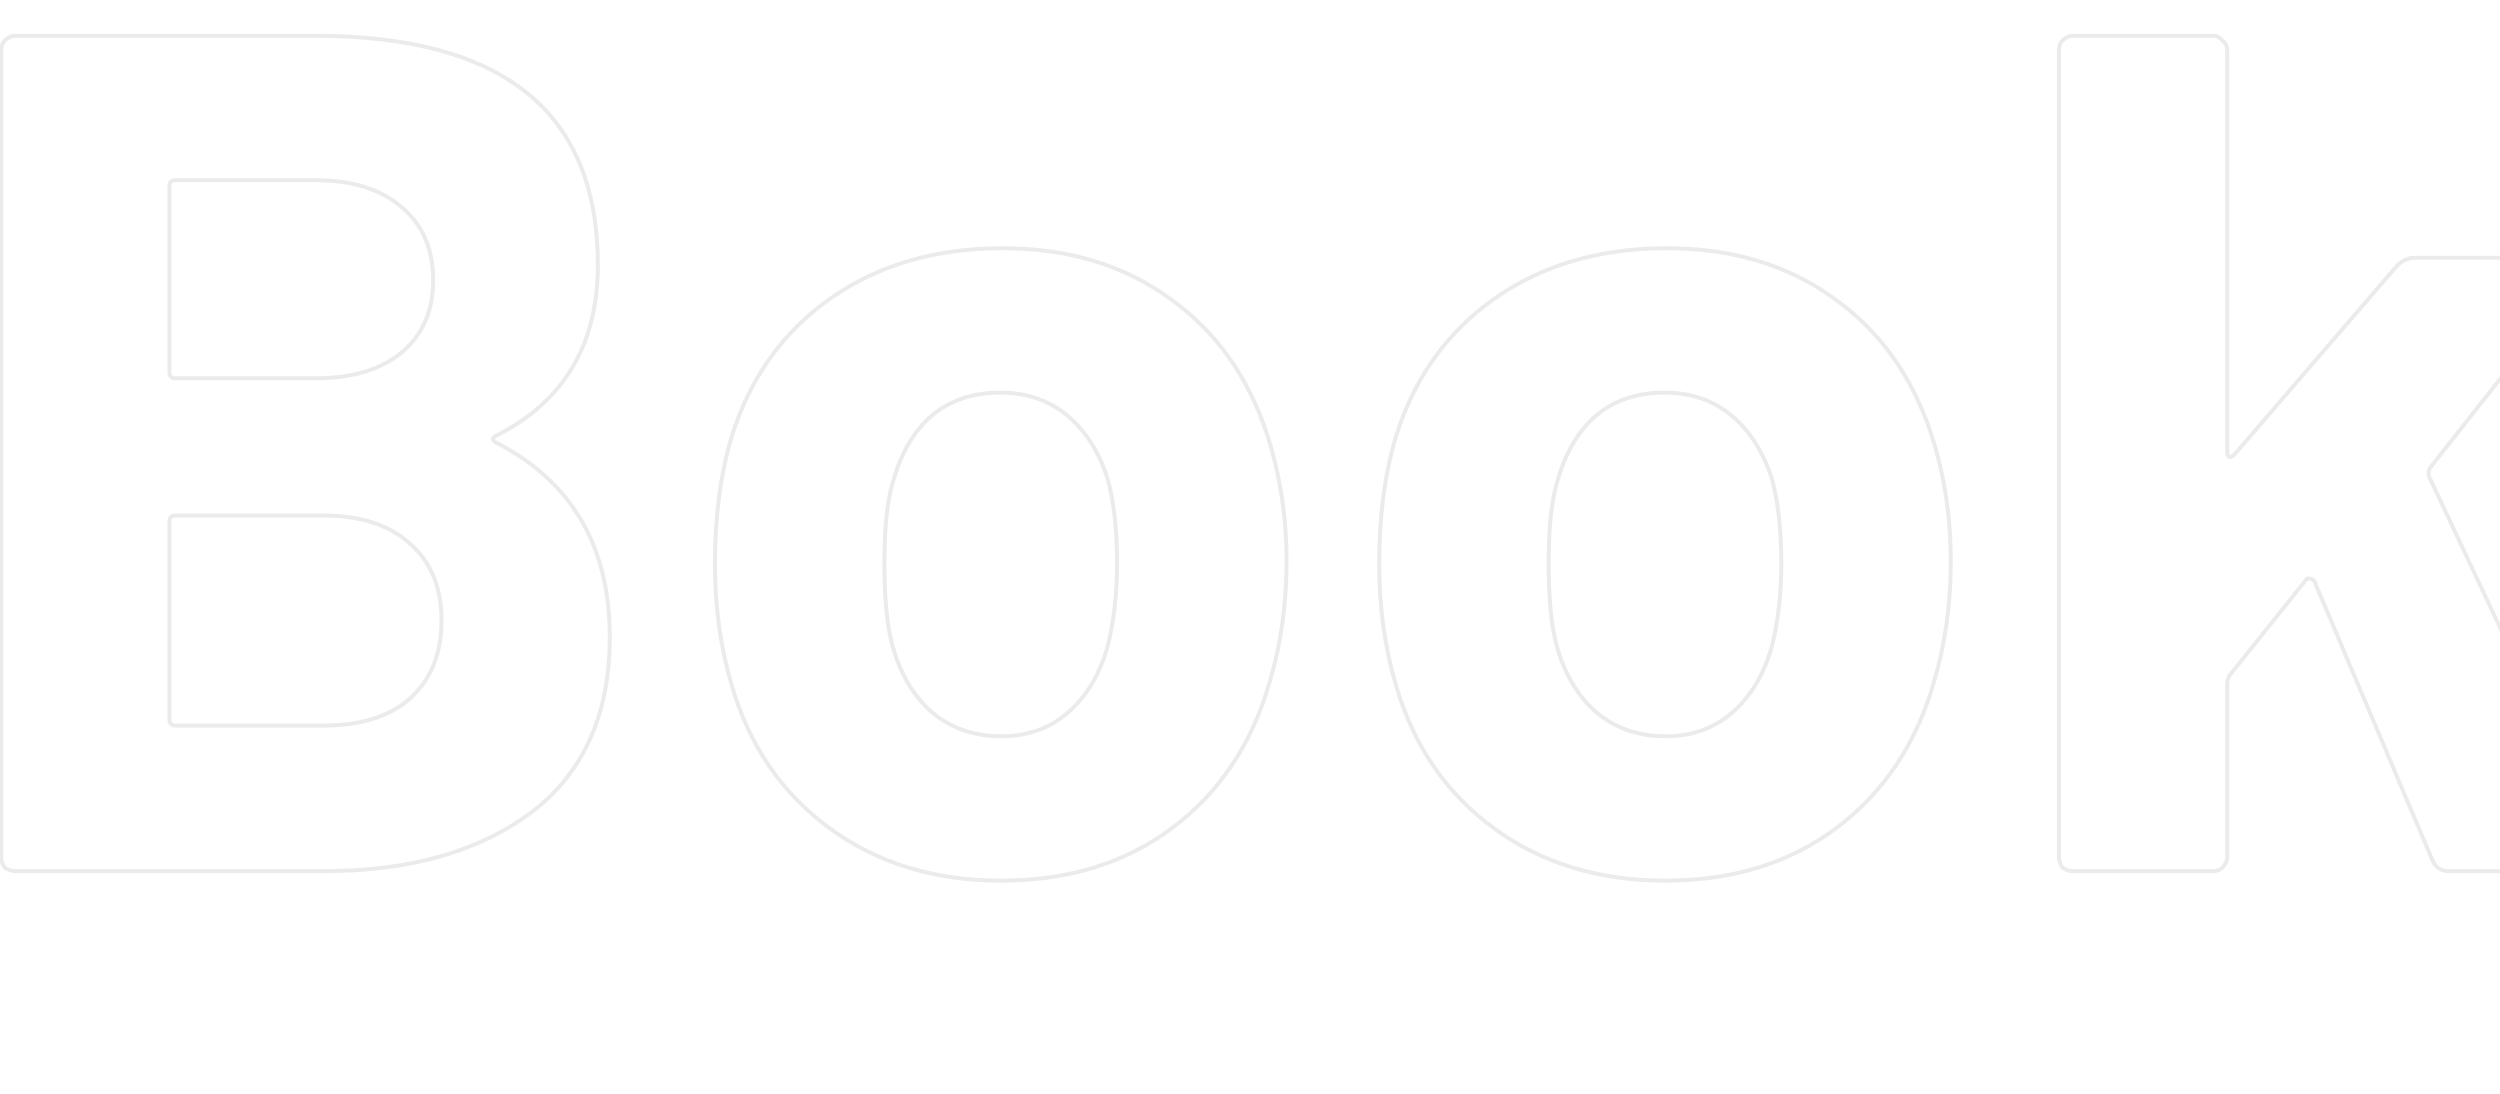 <svg width="1257" height="550" viewBox="0 0 1257 550" fill="none" xmlns="http://www.w3.org/2000/svg">
<path opacity="0.08" d="M249.6 219L250.047 219.894L250.051 219.892L249.6 219ZM249.6 222.6L250.058 221.711L250.047 221.706L249.6 222.6ZM267 408.6L267.596 409.403L267.604 409.397L267 408.6ZM2.4 436.2L1.6 436.8L1.686 436.914L1.8 437L2.4 436.2ZM2.4 20.4L1.693 19.693L2.4 20.4ZM202.2 177L201.554 176.237L202.2 177ZM202.2 104.4L201.537 105.149L201.546 105.156L201.554 105.163L202.2 104.4ZM206.4 351L207.063 351.749L207.071 351.742L207.078 351.735L206.4 351ZM206.4 273.6L205.722 274.335L205.73 274.342L205.737 274.349L206.4 273.6ZM249.153 218.106C248.506 218.429 247.95 218.786 247.543 219.193C247.134 219.602 246.8 220.141 246.8 220.8C246.8 221.459 247.134 221.998 247.543 222.407C247.95 222.814 248.506 223.171 249.153 223.494L250.047 221.706C249.494 221.429 249.15 221.186 248.957 220.993C248.766 220.802 248.8 220.741 248.8 220.8C248.8 220.859 248.766 220.798 248.957 220.607C249.15 220.414 249.494 220.171 250.047 219.894L249.153 218.106ZM249.142 223.489C267.996 233.213 282.094 246.139 291.486 262.254C300.88 278.372 305.6 297.74 305.6 320.4H307.6C307.6 297.46 302.82 277.728 293.214 261.246C283.606 244.761 269.204 231.587 250.058 221.711L249.142 223.489ZM305.6 320.4C305.6 358.948 292.502 388.026 266.396 407.803L267.604 409.397C294.298 389.174 307.6 359.452 307.6 320.4H305.6ZM266.404 407.797C240.222 427.235 205.85 437 163.2 437V439C206.15 439 240.978 429.165 267.596 409.403L266.404 407.797ZM163.2 437H7.8V439H163.2V437ZM7.8 437C6.016 437 4.427 436.47 3 435.4L1.8 437C3.573 438.33 5.584 439 7.8 439V437ZM3.2 435.6C2.13 434.173 1.6 432.584 1.6 430.8H-0.4C-0.4 433.016 0.27 435.027 1.6 436.8L3.2 435.6ZM1.6 430.8V25.2H-0.4V430.8H1.6ZM1.6 25.2C1.6 23.414 2.128 22.086 3.107 21.107L1.693 19.693C0.272 21.114 -0.4 22.986 -0.4 25.2H1.6ZM3.107 21.107C4.546 19.668 6.101 19 7.8 19V17C5.499 17 3.454 17.932 1.693 19.693L3.107 21.107ZM7.8 19H158.4V17H7.8V19ZM158.4 19C205.691 19 240.974 28.582 264.421 47.577C287.827 66.539 299.6 95.016 299.6 133.2H301.6C301.6 94.584 289.673 65.461 265.68 46.023C241.726 26.618 205.909 17 158.4 17V19ZM299.6 133.2C299.6 153.057 295.382 170.022 286.99 184.139C278.601 198.253 266.004 209.581 249.149 218.108L250.051 219.892C267.196 211.219 280.099 199.647 288.71 185.161C297.319 170.678 301.6 153.343 301.6 133.2H299.6ZM88.2 89.6C87.046 89.6 85.997 89.889 85.243 90.643C84.489 91.397 84.2 92.446 84.2 93.6H86.2C86.2 92.754 86.411 92.303 86.657 92.057C86.903 91.811 87.354 91.6 88.2 91.6V89.6ZM84.2 93.6V187.2H86.2V93.6H84.2ZM84.2 187.2C84.2 188.354 84.489 189.403 85.243 190.157C85.997 190.911 87.046 191.2 88.2 191.2V189.2C87.354 189.2 86.903 188.989 86.657 188.743C86.411 188.497 86.2 188.046 86.2 187.2H84.2ZM88.2 191.2H158.4V189.2H88.2V191.2ZM158.4 191.2C177.347 191.2 192.207 186.765 202.846 177.763L201.554 176.237C191.393 184.835 177.053 189.2 158.4 189.2V191.2ZM202.846 177.763C213.498 168.75 218.8 156.456 218.8 141H216.8C216.8 155.944 211.702 167.65 201.554 176.237L202.846 177.763ZM218.8 141C218.8 125.153 213.504 112.655 202.846 103.637L201.554 105.163C211.696 113.745 216.8 125.646 216.8 141H218.8ZM202.863 103.651C192.224 94.24 177.357 89.6 158.4 89.6V91.6C177.043 91.6 191.376 96.16 201.537 105.149L202.863 103.651ZM158.4 89.6H88.2V91.6H158.4V89.6ZM163.2 365.8C181.763 365.8 196.427 361.157 207.063 351.749L205.737 350.251C195.573 359.243 181.437 363.8 163.2 363.8V365.8ZM207.078 351.735C217.717 341.915 223 328.631 223 312H221C221 328.169 215.883 340.885 205.722 350.265L207.078 351.735ZM223 312C223 295.37 217.716 282.276 207.063 272.851L205.737 274.349C215.884 283.324 221 295.83 221 312H223ZM207.078 272.865C196.44 263.045 181.567 258.2 162.6 258.2V260.2C181.233 260.2 195.56 264.955 205.722 274.335L207.078 272.865ZM162.6 258.2H88.2V260.2H162.6V258.2ZM88.2 258.2C87.046 258.2 85.997 258.489 85.243 259.243C84.489 259.997 84.2 261.046 84.2 262.2H86.2C86.2 261.354 86.411 260.903 86.657 260.657C86.903 260.411 87.354 260.2 88.2 260.2V258.2ZM84.2 262.2V361.8H86.2V262.2H84.2ZM84.2 361.8C84.2 362.954 84.489 364.003 85.243 364.757C85.997 365.511 87.046 365.8 88.2 365.8V363.8C87.354 363.8 86.903 363.589 86.657 363.343C86.411 363.097 86.2 362.646 86.2 361.8H84.2ZM88.2 365.8H163.2V363.8H88.2V365.8ZM417.07 416.4L416.479 417.206L417.07 416.4ZM367.87 344.4L368.831 344.122L368.829 344.115L367.87 344.4ZM367.87 219.6L366.915 219.303L366.912 219.315L367.87 219.6ZM588.07 150L587.484 150.81L587.493 150.817L588.07 150ZM637.27 219L638.223 218.695L638.222 218.691L637.27 219ZM638.47 342.6L637.512 342.315L637.51 342.322L637.508 342.329L638.47 342.6ZM589.27 416.4L589.868 417.202L589.87 417.2L589.27 416.4ZM537.07 358.2L537.727 358.955L537.07 358.2ZM556.87 325.2L557.832 325.475L557.836 325.459L557.84 325.443L556.87 325.2ZM556.87 240.6L557.834 240.334L557.828 240.313L557.822 240.292L556.87 240.6ZM536.47 208.8L537.107 208.029L536.47 208.8ZM468.67 208.8L468.033 208.029L468.025 208.036L468.017 208.043L468.67 208.8ZM449.47 240.6L450.419 240.916L450.425 240.899L450.43 240.882L449.47 240.6ZM448.87 325.2L447.907 325.47L447.909 325.475L448.87 325.2ZM468.67 358.2L468.014 358.955L468.022 358.961L468.03 358.968L468.67 358.2ZM503.47 441.8C470.054 441.8 441.468 433.052 417.662 415.594L416.479 417.206C440.672 434.948 469.686 443.8 503.47 443.8V441.8ZM417.662 415.594C393.851 398.133 377.574 374.324 368.831 344.122L366.91 344.678C375.767 375.276 392.289 399.467 416.479 417.206L417.662 415.594ZM368.829 344.115C363.259 325.418 360.47 305.115 360.47 283.2H358.47C358.47 305.285 361.281 325.782 366.912 344.685L368.829 344.115ZM360.47 283.2C360.47 259.678 363.261 238.576 368.829 219.885L366.912 219.315C361.279 238.224 358.47 259.522 358.47 283.2H360.47ZM368.825 219.897C377.964 190.495 394.436 167.484 418.244 150.819L417.097 149.181C392.904 166.116 376.177 189.505 366.915 219.303L368.825 219.897ZM418.244 150.819C442.052 134.154 470.644 125.8 504.07 125.8V123.8C470.296 123.8 441.289 132.246 417.097 149.181L418.244 150.819ZM504.07 125.8C536.691 125.8 564.478 134.151 587.484 150.81L588.657 149.19C565.262 132.249 537.049 123.8 504.07 123.8V125.8ZM587.493 150.817C610.5 167.08 626.779 189.893 636.319 219.309L638.222 218.691C628.562 188.907 612.041 165.72 588.648 149.183L587.493 150.817ZM636.318 219.305C642.685 239.202 645.87 260.098 645.87 282H647.87C647.87 259.902 644.656 238.798 638.223 218.695L636.318 219.305ZM645.87 282C645.87 303.513 643.082 323.616 637.512 342.315L639.429 342.885C645.059 323.984 647.87 303.687 647.87 282H645.87ZM637.508 342.329C628.762 373.335 612.48 397.742 588.67 415.6L589.87 417.2C614.06 399.057 630.578 374.265 639.433 342.871L637.508 342.329ZM588.672 415.598C565.269 433.052 536.887 441.8 503.47 441.8V443.8C537.254 443.8 566.072 434.948 589.868 417.202L588.672 415.598ZM503.47 371.2C516.89 371.2 528.329 367.126 537.727 358.955L536.414 357.445C527.412 365.274 516.451 369.2 503.47 369.2V371.2ZM537.727 358.955C547.099 350.805 553.789 339.624 557.832 325.475L555.909 324.925C551.952 338.776 545.442 349.595 536.414 357.445L537.727 358.955ZM557.84 325.443C561.063 312.552 562.67 298.47 562.67 283.2H560.67C560.67 298.33 559.078 312.248 555.9 324.957L557.84 325.443ZM562.67 283.2C562.67 266.343 561.066 252.047 557.834 240.334L555.906 240.866C559.075 252.353 560.67 266.457 560.67 283.2H562.67ZM557.822 240.292C553.375 226.547 546.481 215.772 537.107 208.029L535.833 209.571C544.86 217.027 551.566 227.453 555.919 240.908L557.822 240.292ZM537.107 208.029C527.709 200.265 516.276 196.4 502.87 196.4V198.4C515.864 198.4 526.832 202.135 535.833 209.571L537.107 208.029ZM502.87 196.4C489.072 196.4 477.437 200.26 468.033 208.029L469.307 209.571C478.303 202.139 489.468 198.4 502.87 198.4V196.4ZM468.017 208.043C459.042 215.794 452.553 226.574 448.511 240.318L450.43 240.882C454.387 227.426 460.698 217.006 469.324 209.557L468.017 208.043ZM448.522 240.284C445.27 250.039 443.67 264.368 443.67 283.2H445.67C445.67 264.432 447.271 250.361 450.419 240.916L448.522 240.284ZM443.67 283.2C443.67 301.235 445.071 315.341 447.907 325.47L449.833 324.93C447.069 315.059 445.67 301.165 445.67 283.2H443.67ZM447.909 325.475C451.952 339.624 458.642 350.805 468.014 358.955L469.327 357.445C460.299 349.595 453.789 338.776 449.832 324.925L447.909 325.475ZM468.03 358.968C477.826 367.132 489.659 371.2 503.47 371.2V369.2C490.082 369.2 478.714 365.268 469.311 357.432L468.03 358.968ZM751.055 416.4L750.463 417.206L751.055 416.4ZM701.855 344.4L702.815 344.122L702.813 344.115L701.855 344.4ZM701.855 219.6L700.9 219.303L700.896 219.315L701.855 219.6ZM922.055 150L921.468 150.81L921.477 150.817L922.055 150ZM971.255 219L972.207 218.695L972.206 218.691L971.255 219ZM972.455 342.6L971.496 342.315L971.494 342.322L971.492 342.329L972.455 342.6ZM923.255 416.4L923.853 417.202L923.855 417.2L923.255 416.4ZM871.055 358.2L871.711 358.955L871.055 358.2ZM890.855 325.2L891.816 325.475L891.821 325.459L891.825 325.443L890.855 325.2ZM890.855 240.6L891.819 240.334L891.813 240.313L891.806 240.292L890.855 240.6ZM870.455 208.8L871.092 208.029L870.455 208.8ZM802.655 208.8L802.018 208.029L802.009 208.036L802.001 208.043L802.655 208.8ZM783.455 240.6L784.403 240.916L784.409 240.899L784.414 240.882L783.455 240.6ZM782.855 325.2L781.892 325.47L781.893 325.475L782.855 325.2ZM802.655 358.2L801.999 358.955L802.006 358.961L802.015 358.968L802.655 358.2ZM837.455 441.8C804.039 441.8 775.453 433.052 751.646 415.594L750.463 417.206C774.657 434.948 803.671 443.8 837.455 443.8V441.8ZM751.646 415.594C727.836 398.133 711.558 374.324 702.815 344.122L700.894 344.678C709.751 375.276 726.274 399.467 750.463 417.206L751.646 415.594ZM702.813 344.115C697.244 325.418 694.455 305.115 694.455 283.2H692.455C692.455 305.285 695.266 325.782 700.896 344.685L702.813 344.115ZM694.455 283.2C694.455 259.678 697.246 238.576 702.813 219.885L700.896 219.315C695.264 238.224 692.455 259.522 692.455 283.2H694.455ZM702.81 219.897C711.948 190.495 728.421 167.484 752.228 150.819L751.081 149.181C726.889 166.116 710.161 189.505 700.9 219.303L702.81 219.897ZM752.228 150.819C776.036 134.154 804.629 125.8 838.055 125.8V123.8C804.281 123.8 775.273 132.246 751.081 149.181L752.228 150.819ZM838.055 125.8C870.676 125.8 898.463 134.151 921.468 150.81L922.641 149.19C899.247 132.249 871.034 123.8 838.055 123.8V125.8ZM921.477 150.817C944.484 167.08 960.763 189.893 970.303 219.309L972.206 218.691C962.546 188.907 946.025 165.72 922.632 149.183L921.477 150.817ZM970.302 219.305C976.669 239.202 979.855 260.098 979.855 282H981.855C981.855 259.902 978.64 238.798 972.207 218.695L970.302 219.305ZM979.855 282C979.855 303.513 977.066 323.616 971.496 342.315L973.413 342.885C979.043 323.984 981.855 303.687 981.855 282H979.855ZM971.492 342.329C962.747 373.335 946.465 397.742 922.655 415.6L923.855 417.2C948.045 399.057 964.563 374.265 973.417 342.871L971.492 342.329ZM922.657 415.598C899.253 433.052 870.871 441.8 837.455 441.8V443.8C871.238 443.8 900.056 434.948 923.853 417.202L922.657 415.598ZM837.455 371.2C850.874 371.2 862.313 367.126 871.711 358.955L870.398 357.445C861.396 365.274 850.435 369.2 837.455 369.2V371.2ZM871.711 358.955C881.083 350.805 887.773 339.624 891.816 325.475L889.893 324.925C885.936 338.776 879.426 349.595 870.398 357.445L871.711 358.955ZM891.825 325.443C895.047 312.552 896.655 298.47 896.655 283.2H894.655C894.655 298.33 893.062 312.248 889.885 324.957L891.825 325.443ZM896.655 283.2C896.655 266.343 895.05 252.047 891.819 240.334L889.891 240.866C893.059 252.353 894.655 266.457 894.655 283.2H896.655ZM891.806 240.292C887.359 226.547 880.465 215.772 871.092 208.029L869.818 209.571C878.844 217.027 885.55 227.453 889.903 240.908L891.806 240.292ZM871.092 208.029C861.693 200.265 850.261 196.4 836.855 196.4V198.4C849.849 198.4 860.816 202.135 869.818 209.571L871.092 208.029ZM836.855 196.4C823.057 196.4 811.422 200.26 802.018 208.029L803.292 209.571C812.288 202.139 823.453 198.4 836.855 198.4V196.4ZM802.001 208.043C793.027 215.794 786.538 226.574 782.495 240.318L784.414 240.882C788.372 227.426 794.683 217.006 803.308 209.557L802.001 208.043ZM782.506 240.284C779.254 250.039 777.655 264.368 777.655 283.2H779.655C779.655 264.432 781.255 250.361 784.403 240.916L782.506 240.284ZM777.655 283.2C777.655 301.235 779.056 315.341 781.892 325.47L783.818 324.93C781.054 315.059 779.655 301.165 779.655 283.2H777.655ZM781.893 325.475C785.936 339.624 792.626 350.805 801.999 358.955L803.311 357.445C794.283 349.595 787.773 338.776 783.816 324.925L781.893 325.475ZM802.015 358.968C811.811 367.132 823.643 371.2 837.455 371.2V369.2C824.066 369.2 812.699 365.268 803.295 357.432L802.015 358.968ZM1037.04 436.2L1036.24 436.8L1036.32 436.914L1036.44 437L1037.04 436.2ZM1037.04 20.4L1036.33 19.693L1037.04 20.4ZM1117.44 20.4L1116.64 21L1116.72 21.114L1116.84 21.2L1117.44 20.4ZM1121.04 229.8L1120.59 230.694L1120.8 230.8H1121.04V229.8ZM1123.44 228.6L1124.15 229.307L1124.17 229.281L1124.2 229.252L1123.44 228.6ZM1205.04 133.8L1204.33 133.093L1204.31 133.119L1204.28 133.148L1205.04 133.8ZM1298.04 138.6L1298.82 139.219L1298.86 139.169L1298.9 139.115L1298.04 138.6ZM1221.84 235.2L1221.05 234.581L1220.99 234.661L1220.94 234.753L1221.84 235.2ZM1221.24 239.4L1220.29 239.716L1220.31 239.772L1220.33 239.825L1221.24 239.4ZM1310.64 429.6L1309.73 430.025L1309.74 430.036L1309.74 430.047L1310.64 429.6ZM1223.04 432.6L1222.12 432.99L1222.12 432.998L1222.13 433.006L1223.04 432.6ZM1163.64 292.2L1164.56 291.81L1164.55 291.781L1164.53 291.753L1163.64 292.2ZM1161.24 291L1160.79 291.894L1161 292H1161.24V291ZM1159.44 291.6L1160.22 292.225L1160.29 292.142L1160.33 292.047L1159.44 291.6ZM1121.04 339.6L1120.26 338.975L1120.19 339.058L1120.14 339.153L1121.04 339.6ZM1117.44 436.2L1118.15 436.907L1117.44 436.2ZM1042.44 437C1040.66 437 1039.07 436.47 1037.64 435.4L1036.44 437C1038.21 438.33 1040.22 439 1042.44 439V437ZM1037.84 435.6C1036.77 434.173 1036.24 432.584 1036.24 430.8H1034.24C1034.24 433.016 1034.91 435.027 1036.24 436.8L1037.84 435.6ZM1036.24 430.8V25.2H1034.24V430.8H1036.24ZM1036.24 25.2C1036.24 23.414 1036.77 22.086 1037.75 21.107L1036.33 19.693C1034.91 21.114 1034.24 22.986 1034.24 25.2H1036.24ZM1037.75 21.107C1039.19 19.668 1040.74 19 1042.44 19V17C1040.14 17 1038.09 17.932 1036.33 19.693L1037.75 21.107ZM1042.44 19H1112.64V17H1042.44V19ZM1112.64 19C1114.32 19 1115.63 19.652 1116.64 21L1118.24 19.8C1116.85 17.948 1114.95 17 1112.64 17V19ZM1116.84 21.2C1118.19 22.211 1118.84 23.515 1118.84 25.2H1120.84C1120.84 22.885 1119.89 20.989 1118.04 19.6L1116.84 21.2ZM1118.84 25.2V227.4H1120.84V25.2H1118.84ZM1118.84 227.4C1118.84 228.828 1119.34 230.067 1120.59 230.694L1121.49 228.906C1121.14 228.733 1120.84 228.372 1120.84 227.4H1118.84ZM1121.04 230.8C1122.2 230.8 1123.24 230.216 1124.15 229.307L1122.73 227.893C1122.04 228.584 1121.48 228.8 1121.04 228.8V230.8ZM1124.2 229.252L1205.8 134.452L1204.28 133.148L1122.68 227.948L1124.2 229.252ZM1205.75 134.507C1208.41 131.847 1211.16 130.6 1214.04 130.6V128.6C1210.51 128.6 1207.27 130.153 1204.33 133.093L1205.75 134.507ZM1214.04 130.6H1293.84V128.6H1214.04V130.6ZM1293.84 130.6C1295.75 130.6 1297.01 130.94 1297.77 131.469C1298.46 131.952 1298.84 132.671 1298.84 133.8H1300.84C1300.84 132.129 1300.22 130.748 1298.91 129.831C1297.67 128.96 1295.93 128.6 1293.84 128.6V130.6ZM1298.84 133.8C1298.84 134.716 1298.36 136.119 1297.18 138.085L1298.9 139.115C1300.12 137.081 1300.84 135.284 1300.84 133.8H1298.84ZM1297.25 137.981L1221.05 234.581L1222.62 235.819L1298.82 139.219L1297.25 137.981ZM1220.94 234.753C1220.08 236.491 1219.78 238.176 1220.29 239.716L1222.19 239.084C1221.9 238.224 1222 237.109 1222.73 235.647L1220.94 234.753ZM1220.33 239.825L1309.73 430.025L1311.54 429.175L1222.14 238.975L1220.33 239.825ZM1309.74 430.047C1310.54 431.639 1310.84 432.655 1310.84 433.2H1312.84C1312.84 432.145 1312.34 430.761 1311.53 429.153L1309.74 430.047ZM1310.84 433.2C1310.84 434.544 1310.39 435.414 1309.6 435.991C1308.75 436.611 1307.35 437 1305.24 437V439C1307.53 439 1309.43 438.589 1310.78 437.609C1312.18 436.586 1312.84 435.056 1312.84 433.2H1310.84ZM1305.24 437H1231.44V439H1305.24V437ZM1231.44 437C1229.59 437 1228.09 436.586 1226.88 435.809C1225.67 435.032 1224.69 433.849 1223.95 432.194L1222.13 433.006C1222.99 434.951 1224.21 436.468 1225.8 437.491C1227.39 438.514 1229.29 439 1231.44 439V437ZM1223.96 432.21L1164.56 291.81L1162.72 292.59L1222.12 432.99L1223.96 432.21ZM1164.53 291.753C1163.91 290.497 1162.67 290 1161.24 290V292C1162.21 292 1162.57 292.303 1162.74 292.647L1164.53 291.753ZM1161.69 290.106C1161.15 289.837 1160.51 289.688 1159.87 289.901C1159.23 290.115 1158.81 290.615 1158.54 291.153L1160.33 292.047C1160.46 291.785 1160.55 291.785 1160.51 291.799C1160.46 291.812 1160.53 291.763 1160.79 291.894L1161.69 290.106ZM1158.66 290.975L1120.26 338.975L1121.82 340.225L1160.22 292.225L1158.66 290.975ZM1120.14 339.153C1119.34 340.761 1118.84 342.145 1118.84 343.2H1120.84C1120.84 342.655 1121.14 341.639 1121.93 340.047L1120.14 339.153ZM1118.84 343.2V430.8H1120.84V343.2H1118.84ZM1118.84 430.8C1118.84 432.499 1118.17 434.054 1116.73 435.493L1118.15 436.907C1119.91 435.146 1120.84 433.101 1120.84 430.8H1118.84ZM1116.73 435.493C1115.75 436.472 1114.42 437 1112.64 437V439C1114.85 439 1116.73 438.328 1118.15 436.907L1116.73 435.493ZM1112.64 437H1042.44V439H1112.64V437ZM1739.88 432L1740.84 431.713L1740.83 431.707L1739.88 432ZM1721.88 373.2L1722.83 372.907L1722.81 372.827L1722.77 372.753L1721.88 373.2ZM1568.28 373.2L1567.38 372.753L1567.34 372.832L1567.32 372.916L1568.28 373.2ZM1550.88 432L1551.84 432.287L1551.84 432.284L1550.88 432ZM1461.48 436.2L1460.68 436.8L1460.72 436.857L1460.77 436.907L1461.48 436.2ZM1460.88 429.6L1459.93 429.296L1459.92 429.31L1459.92 429.325L1460.88 429.6ZM1590.48 24L1591.43 24.304L1591.43 24.296L1591.44 24.287L1590.48 24ZM1700.28 24L1699.32 24.287L1699.32 24.296L1699.33 24.304L1700.28 24ZM1829.88 429.6L1828.93 429.904L1828.95 429.978L1828.98 430.047L1829.88 429.6ZM1589.88 301.8L1588.92 301.516L1588.9 301.575L1588.89 301.636L1589.88 301.8ZM1700.28 301.8L1699.32 302.09L1699.33 302.103L1699.33 302.116L1700.28 301.8ZM1646.28 123.6L1645.31 123.842L1645.31 123.866L1645.32 123.89L1646.28 123.6ZM1644.48 121.8V122.8H1644.71L1644.93 122.694L1644.48 121.8ZM1642.68 123.6L1641.73 123.284L1641.72 123.3L1641.72 123.316L1642.68 123.6ZM1747.68 437C1745.85 437 1744.43 436.545 1743.34 435.707C1742.24 434.866 1741.39 433.567 1740.84 431.713L1738.92 432.287C1739.56 434.433 1740.61 436.134 1742.12 437.293C1743.63 438.455 1745.51 439 1747.68 439V437ZM1740.83 431.707L1722.83 372.907L1720.92 373.493L1738.92 432.293L1740.83 431.707ZM1722.77 372.753C1721.9 371 1720.63 369.8 1718.88 369.8V371.8C1719.53 371.8 1720.26 372.2 1720.98 373.647L1722.77 372.753ZM1718.88 369.8H1571.28V371.8H1718.88V369.8ZM1571.28 369.8C1569.53 369.8 1568.26 371 1567.38 372.753L1569.17 373.647C1569.9 372.2 1570.63 371.8 1571.28 371.8V369.8ZM1567.32 372.916L1549.92 431.716L1551.84 432.284L1569.24 373.484L1567.32 372.916ZM1549.92 431.713C1549.36 433.567 1548.51 434.866 1547.42 435.707C1546.33 436.545 1544.91 437 1543.08 437V439C1545.25 439 1547.13 438.455 1548.64 437.293C1550.14 436.134 1551.19 434.433 1551.84 432.287L1549.92 431.713ZM1543.08 437H1466.88V439H1543.08V437ZM1466.88 437C1464.63 437 1463.13 436.439 1462.19 435.493L1460.77 436.907C1462.22 438.361 1464.32 439 1466.88 439V437ZM1462.28 435.6C1461.34 434.349 1461.08 432.518 1461.84 429.875L1459.92 429.325C1459.07 432.282 1459.22 434.851 1460.68 436.8L1462.28 435.6ZM1461.83 429.904L1591.43 24.304L1589.53 23.696L1459.93 429.296L1461.83 429.904ZM1591.44 24.287C1591.99 22.433 1592.84 21.134 1593.94 20.293C1595.03 19.454 1596.45 19 1598.28 19V17C1596.11 17 1594.23 17.545 1592.72 18.707C1591.21 19.866 1590.16 21.567 1589.52 23.713L1591.44 24.287ZM1598.28 19H1692.48V17H1598.28V19ZM1692.48 19C1694.31 19 1695.73 19.454 1696.82 20.293C1697.91 21.134 1698.76 22.433 1699.32 24.287L1701.24 23.713C1700.59 21.567 1699.54 19.866 1698.04 18.707C1696.53 17.545 1694.65 17 1692.48 17V19ZM1699.33 24.304L1828.93 429.904L1830.83 429.296L1701.23 23.696L1699.33 24.304ZM1828.98 430.047C1829.29 430.669 1829.48 431.505 1829.48 432.6H1831.48C1831.48 431.295 1831.26 430.131 1830.77 429.153L1828.98 430.047ZM1829.48 432.6C1829.48 434.187 1829 435.215 1828.19 435.876C1827.35 436.569 1825.97 437 1823.88 437V439C1826.19 439 1828.11 438.531 1829.46 437.424C1830.85 436.285 1831.48 434.613 1831.48 432.6H1829.48ZM1823.88 437H1747.68V439H1823.88V437ZM1588.89 301.636C1588.68 302.926 1588.74 304.139 1589.35 305.055C1590 306.033 1591.08 306.4 1592.28 306.4V304.4C1591.47 304.4 1591.16 304.167 1591.01 303.945C1590.82 303.661 1590.68 303.074 1590.86 301.964L1588.89 301.636ZM1592.28 306.4H1697.88V304.4H1592.28V306.4ZM1697.88 306.4C1699.19 306.4 1700.43 306.079 1701.11 305.055C1701.78 304.056 1701.65 302.764 1701.23 301.484L1699.33 302.116C1699.7 303.236 1699.58 303.744 1699.45 303.945C1699.33 304.121 1698.97 304.4 1697.88 304.4V306.4ZM1701.24 301.51L1647.24 123.31L1645.32 123.89L1699.32 302.09L1701.24 301.51ZM1647.25 123.357C1647.04 122.519 1646.74 121.744 1646.24 121.243C1645.96 120.971 1645.61 120.759 1645.18 120.698C1644.76 120.637 1644.36 120.739 1644.03 120.906L1644.93 122.694C1644.99 122.661 1644.97 122.688 1644.9 122.677C1644.82 122.666 1644.79 122.629 1644.82 122.657C1644.86 122.695 1644.94 122.793 1645.03 123.001C1645.12 123.205 1645.22 123.482 1645.31 123.842L1647.25 123.357ZM1644.48 120.8C1643.01 120.8 1642.17 121.953 1641.73 123.284L1643.63 123.916C1643.98 122.847 1644.34 122.8 1644.48 122.8V120.8ZM1641.72 123.316L1588.92 301.516L1590.84 302.084L1643.64 123.884L1641.72 123.316ZM2116.02 154.2L2116.72 153.493L2116.02 154.2ZM2143.02 436.2L2142.31 435.493L2143.02 436.2ZM2062.62 436.2L2061.82 436.8L2061.9 436.914L2062.02 437L2062.62 436.2ZM2047.02 212.4L2046.27 213.061L2046.27 213.069L2046.28 213.077L2047.02 212.4ZM1975.62 212.4L1974.88 211.723L1974.87 211.731L1974.87 211.739L1975.62 212.4ZM1960.02 436.2L1960.72 436.907L1960.02 436.2ZM1879.62 436.2L1878.82 436.8L1878.9 436.914L1879.02 437L1879.62 436.2ZM1879.62 132L1878.91 131.293V131.293L1879.62 132ZM1960.02 132L1959.22 132.6L1959.3 132.714L1959.42 132.8L1960.02 132ZM1963.62 160.2L1964.06 159.306V159.306L1963.62 160.2ZM1965.42 159.6L1964.6 159.023L1964.56 159.085L1964.52 159.153L1965.42 159.6ZM2038.62 125.8C2070.4 125.8 2095.93 135.524 2115.31 154.907L2116.72 153.493C2096.91 133.676 2070.84 123.8 2038.62 123.8V125.8ZM2115.31 154.907C2134.68 174.281 2144.42 200.605 2144.42 234H2146.42C2146.42 200.195 2136.55 173.319 2116.72 153.493L2115.31 154.907ZM2144.42 234V430.8H2146.42V234H2144.42ZM2144.42 430.8C2144.42 432.499 2143.75 434.054 2142.31 435.493L2143.72 436.907C2145.49 435.146 2146.42 433.101 2146.42 430.8H2144.42ZM2142.31 435.493C2141.33 436.472 2140 437 2138.22 437V439C2140.43 439 2142.3 438.328 2143.72 436.907L2142.31 435.493ZM2138.22 437H2068.02V439H2138.22V437ZM2068.02 437C2066.23 437 2064.64 436.47 2063.22 435.4L2062.02 437C2063.79 438.33 2065.8 439 2068.02 439V437ZM2063.42 435.6C2062.35 434.173 2061.82 432.584 2061.82 430.8H2059.82C2059.82 433.016 2060.49 435.027 2061.82 436.8L2063.42 435.6ZM2061.82 430.8V251.4H2059.82V430.8H2061.82ZM2061.82 251.4C2061.82 235.197 2057.15 221.94 2047.75 211.723L2046.28 213.077C2055.28 222.86 2059.82 235.603 2059.82 251.4H2061.82ZM2047.77 211.739C2038.76 201.498 2026.67 196.4 2011.62 196.4V198.4C2026.17 198.4 2037.68 203.302 2046.27 213.061L2047.77 211.739ZM2011.62 196.4C1996.57 196.4 1984.29 201.497 1974.88 211.723L1976.35 213.077C1985.35 203.303 1997.07 198.4 2011.62 198.4V196.4ZM1974.87 211.739C1965.87 221.957 1961.42 235.208 1961.42 251.4H1963.42C1963.42 235.592 1967.76 222.843 1976.37 213.061L1974.87 211.739ZM1961.42 251.4V430.8H1963.42V251.4H1961.42ZM1961.42 430.8C1961.42 432.499 1960.75 434.054 1959.31 435.493L1960.72 436.907C1962.48 435.146 1963.42 433.101 1963.42 430.8H1961.42ZM1959.31 435.493C1958.33 436.472 1957 437 1955.22 437V439C1957.43 439 1959.3 438.328 1960.72 436.907L1959.31 435.493ZM1955.22 437H1885.02V439H1955.22V437ZM1885.02 437C1883.23 437 1881.64 436.47 1880.22 435.4L1879.02 437C1880.79 438.33 1882.8 439 1885.02 439V437ZM1880.42 435.6C1879.35 434.173 1878.82 432.584 1878.82 430.8H1876.82C1876.82 433.016 1877.49 435.027 1878.82 436.8L1880.42 435.6ZM1878.82 430.8V136.8H1876.82V430.8H1878.82ZM1878.82 136.8C1878.82 135.014 1879.34 133.686 1880.32 132.707L1878.91 131.293C1877.49 132.714 1876.82 134.586 1876.82 136.8H1878.82ZM1880.32 132.707C1881.76 131.268 1883.32 130.6 1885.02 130.6V128.6C1882.72 128.6 1880.67 129.532 1878.91 131.293L1880.32 132.707ZM1885.02 130.6H1955.22V128.6H1885.02V130.6ZM1955.22 130.6C1956.9 130.6 1958.21 131.252 1959.22 132.6L1960.82 131.4C1959.43 129.548 1957.53 128.6 1955.22 128.6V130.6ZM1959.42 132.8C1960.77 133.811 1961.42 135.115 1961.42 136.8H1963.42C1963.42 134.485 1962.47 132.589 1960.62 131.2L1959.42 132.8ZM1961.42 136.8V157.8H1963.42V136.8H1961.42ZM1961.42 157.8C1961.42 159.228 1961.91 160.467 1963.17 161.094L1964.06 159.306C1963.72 159.133 1963.42 158.772 1963.42 157.8H1961.42ZM1963.17 161.094C1963.71 161.363 1964.34 161.512 1964.98 161.299C1965.62 161.085 1966.04 160.585 1966.31 160.047L1964.52 159.153C1964.39 159.415 1964.31 159.415 1964.35 159.401C1964.39 159.388 1964.33 159.437 1964.06 159.306L1963.17 161.094ZM1966.23 160.177C1982.42 137.283 2006.49 125.8 2038.62 125.8V123.8C2005.95 123.8 1981.22 135.517 1964.6 159.023L1966.23 160.177ZM2590.66 432L2591.62 431.713L2591.62 431.707L2590.66 432ZM2572.66 373.2L2573.62 372.907L2573.59 372.827L2573.55 372.753L2572.66 373.2ZM2419.06 373.2L2418.17 372.753L2418.13 372.832L2418.1 372.916L2419.06 373.2ZM2401.66 432L2402.62 432.287L2402.62 432.284L2401.66 432ZM2312.26 436.2L2311.46 436.8L2311.5 436.857L2311.55 436.907L2312.26 436.2ZM2311.66 429.6L2310.71 429.296L2310.7 429.31L2310.7 429.325L2311.66 429.6ZM2441.26 24L2442.21 24.304L2442.21 24.296L2442.22 24.287L2441.26 24ZM2551.06 24L2550.1 24.287L2550.1 24.296L2550.11 24.304L2551.06 24ZM2680.66 429.6L2679.71 429.904L2679.73 429.978L2679.76 430.047L2680.66 429.6ZM2440.66 301.8L2439.7 301.516L2439.68 301.575L2439.67 301.636L2440.66 301.8ZM2551.06 301.8L2550.1 302.09L2550.11 302.103L2550.11 302.116L2551.06 301.8ZM2497.06 123.6L2496.09 123.842L2496.1 123.866L2496.1 123.89L2497.06 123.6ZM2495.26 121.8V122.8H2495.5L2495.71 122.694L2495.26 121.8ZM2493.46 123.6L2492.51 123.284L2492.51 123.3L2492.5 123.316L2493.46 123.6ZM2598.46 437C2596.63 437 2595.21 436.545 2594.12 435.707C2593.03 434.866 2592.17 433.567 2591.62 431.713L2589.7 432.287C2590.35 434.433 2591.39 436.134 2592.9 437.293C2594.41 438.455 2596.29 439 2598.46 439V437ZM2591.62 431.707L2573.62 372.907L2571.7 373.493L2589.7 432.293L2591.62 431.707ZM2573.55 372.753C2572.68 371 2571.41 369.8 2569.66 369.8V371.8C2570.31 371.8 2571.04 372.2 2571.76 373.647L2573.55 372.753ZM2569.66 369.8H2422.06V371.8H2569.66V369.8ZM2422.06 369.8C2420.31 369.8 2419.04 371 2418.17 372.753L2419.95 373.647C2420.68 372.2 2421.41 371.8 2422.06 371.8V369.8ZM2418.1 372.916L2400.7 431.716L2402.62 432.284L2420.02 373.484L2418.1 372.916ZM2400.7 431.713C2400.15 433.567 2399.29 434.866 2398.2 435.707C2397.11 436.545 2395.69 437 2393.86 437V439C2396.03 439 2397.91 438.455 2399.42 437.293C2400.93 436.134 2401.97 434.433 2402.62 432.287L2400.7 431.713ZM2393.86 437H2317.66V439H2393.86V437ZM2317.66 437C2315.41 437 2313.91 436.439 2312.97 435.493L2311.55 436.907C2313.01 438.361 2315.11 439 2317.66 439V437ZM2313.06 435.6C2312.12 434.349 2311.87 432.518 2312.62 429.875L2310.7 429.325C2309.85 432.282 2310 434.851 2311.46 436.8L2313.06 435.6ZM2312.61 429.904L2442.21 24.304L2440.31 23.696L2310.71 429.296L2312.61 429.904ZM2442.22 24.287C2442.77 22.433 2443.63 21.134 2444.72 20.293C2445.81 19.454 2447.23 19 2449.06 19V17C2446.89 17 2445.01 17.545 2443.5 18.707C2441.99 19.866 2440.95 21.567 2440.3 23.713L2442.22 24.287ZM2449.06 19H2543.26V17H2449.06V19ZM2543.26 19C2545.09 19 2546.51 19.454 2547.6 20.293C2548.69 21.134 2549.55 22.433 2550.1 24.287L2552.02 23.713C2551.37 21.567 2550.33 19.866 2548.82 18.707C2547.31 17.545 2545.43 17 2543.26 17V19ZM2550.11 24.304L2679.71 429.904L2681.61 429.296L2552.01 23.696L2550.11 24.304ZM2679.76 430.047C2680.08 430.669 2680.26 431.505 2680.26 432.6H2682.26C2682.26 431.295 2682.04 430.131 2681.55 429.153L2679.76 430.047ZM2680.26 432.6C2680.26 434.187 2679.78 435.215 2678.98 435.876C2678.13 436.569 2676.75 437 2674.66 437V439C2676.97 439 2678.89 438.531 2680.24 437.424C2681.63 436.285 2682.26 434.613 2682.26 432.6H2680.26ZM2674.66 437H2598.46V439H2674.66V437ZM2439.67 301.636C2439.46 302.926 2439.52 304.139 2440.13 305.055C2440.78 306.033 2441.87 306.4 2443.06 306.4V304.4C2442.25 304.4 2441.94 304.167 2441.79 303.945C2441.6 303.661 2441.46 303.074 2441.65 301.964L2439.67 301.636ZM2443.06 306.4H2548.66V304.4H2443.06V306.4ZM2548.66 306.4C2549.97 306.4 2551.21 306.079 2551.89 305.055C2552.56 304.056 2552.43 302.764 2552.01 301.484L2550.11 302.116C2550.48 303.236 2550.36 303.744 2550.23 303.945C2550.11 304.121 2549.75 304.4 2548.66 304.4V306.4ZM2552.02 301.51L2498.02 123.31L2496.1 123.89L2550.1 302.09L2552.02 301.51ZM2498.03 123.357C2497.82 122.519 2497.52 121.744 2497.02 121.243C2496.74 120.971 2496.39 120.759 2495.96 120.698C2495.54 120.637 2495.15 120.739 2494.81 120.906L2495.71 122.694C2495.77 122.661 2495.75 122.688 2495.68 122.677C2495.6 122.666 2495.57 122.629 2495.6 122.657C2495.64 122.695 2495.72 122.793 2495.81 123.001C2495.9 123.205 2496 123.482 2496.09 123.842L2498.03 123.357ZM2495.26 120.8C2493.8 120.8 2492.95 121.953 2492.51 123.284L2494.41 123.916C2494.76 122.847 2495.12 122.8 2495.26 122.8V120.8ZM2492.5 123.316L2439.7 301.516L2441.62 302.084L2494.42 123.884L2492.5 123.316ZM3004 212.4L3003.05 212.704L3003.05 212.718L3003.06 212.733L3004 212.4ZM3003.4 359.4L3004.34 359.738L3004.34 359.73L3004.35 359.721L3003.4 359.4ZM2959.6 420.6L2960.2 421.398L2960.2 421.396L2959.6 420.6ZM2819.2 412.8L2818.37 413.355L2818.39 413.391L2818.42 413.425L2819.2 412.8ZM2816.8 411.6L2817.25 412.494L2816.8 411.6ZM2813.2 547.2L2812.6 546.4L2812.48 546.486L2812.4 546.6L2813.2 547.2ZM2732.8 547.2L2732.09 547.907L2732.8 547.2ZM2732.8 132L2732.09 131.293V131.293L2732.8 132ZM2813.2 132L2812.4 132.6L2812.48 132.714L2812.6 132.8L2813.2 132ZM2816.8 159L2816.35 159.894L2816.56 160H2816.8V159ZM2819.2 157.8L2819.91 158.507L2819.95 158.46L2819.99 158.407L2819.2 157.8ZM2960.2 148.2L2959.58 148.988L2959.59 148.995L2959.6 149.002L2960.2 148.2ZM2914.6 223.2L2913.72 223.672L2913.72 223.683L2913.73 223.694L2914.6 223.2ZM2828.8 223.2L2829.66 223.704L2829.67 223.688L2829.68 223.672L2828.8 223.2ZM2829.4 346.2L2830.27 345.702L2830.26 345.695L2830.26 345.689L2829.4 346.2ZM3003.06 212.733C3010.21 233.001 3013.8 256.884 3013.8 284.4H3015.8C3015.8 256.716 3012.19 232.599 3004.94 212.067L3003.06 212.733ZM3013.8 284.4C3013.8 311.909 3010.01 336.798 3002.45 359.079L3004.35 359.721C3011.99 337.202 3015.8 312.091 3015.8 284.4H3013.8ZM3002.46 359.062C2993.32 384.496 2978.83 404.731 2958.99 419.804L2960.2 421.396C2980.37 406.069 2995.08 385.504 3004.34 359.738L3002.46 359.062ZM2959 419.802C2939.6 434.447 2915.42 441.8 2886.4 441.8V443.8C2915.77 443.8 2940.4 436.353 2960.2 421.398L2959 419.802ZM2886.4 441.8C2857.86 441.8 2835.76 431.907 2819.98 412.175L2818.42 413.425C2834.63 433.693 2857.34 443.8 2886.4 443.8V441.8ZM2820.03 412.245C2819.59 411.58 2819.07 411.017 2818.45 410.706C2817.76 410.365 2817.03 410.365 2816.35 410.706L2817.25 412.494C2817.36 412.435 2817.43 412.435 2817.55 412.494C2817.73 412.583 2818.01 412.82 2818.37 413.355L2820.03 412.245ZM2816.35 410.706C2815.1 411.333 2814.6 412.572 2814.6 414H2816.6C2816.6 413.028 2816.9 412.667 2817.25 412.494L2816.35 410.706ZM2814.6 414V542.4H2816.6V414H2814.6ZM2814.6 542.4C2814.6 544.085 2813.95 545.389 2812.6 546.4L2813.8 548C2815.65 546.611 2816.6 544.715 2816.6 542.4H2814.6ZM2812.4 546.6C2811.39 547.948 2810.08 548.6 2808.4 548.6V550.6C2810.71 550.6 2812.61 549.652 2814 547.8L2812.4 546.6ZM2808.4 548.6H2738.2V550.6H2808.4V548.6ZM2738.2 548.6C2736.5 548.6 2734.94 547.932 2733.51 546.493L2732.09 547.907C2733.85 549.668 2735.9 550.6 2738.2 550.6V548.6ZM2733.51 546.493C2732.53 545.514 2732 544.186 2732 542.4H2730C2730 544.614 2730.67 546.486 2732.09 547.907L2733.51 546.493ZM2732 542.4V136.8H2730V542.4H2732ZM2732 136.8C2732 135.014 2732.53 133.686 2733.51 132.707L2732.09 131.293C2730.67 132.714 2730 134.586 2730 136.8H2732ZM2733.51 132.707C2734.94 131.268 2736.5 130.6 2738.2 130.6V128.6C2735.9 128.6 2733.85 129.532 2732.09 131.293L2733.51 132.707ZM2738.2 130.6H2808.4V128.6H2738.2V130.6ZM2808.4 130.6C2810.08 130.6 2811.39 131.252 2812.4 132.6L2814 131.4C2812.61 129.548 2810.71 128.6 2808.4 128.6V130.6ZM2812.6 132.8C2813.95 133.811 2814.6 135.115 2814.6 136.8H2816.6C2816.6 134.485 2815.65 132.589 2813.8 131.2L2812.6 132.8ZM2814.6 136.8V156.6H2816.6V136.8H2814.6ZM2814.6 156.6C2814.6 158.028 2815.1 159.267 2816.35 159.894L2817.25 158.106C2816.9 157.933 2816.6 157.572 2816.6 156.6H2814.6ZM2816.8 160C2817.96 160 2819 159.416 2819.91 158.507L2818.49 157.093C2817.8 157.784 2817.24 158 2816.8 158V160ZM2819.99 158.407C2836.59 136.674 2859.49 125.8 2888.8 125.8V123.8C2858.91 123.8 2835.41 134.926 2818.4 157.193L2819.99 158.407ZM2888.8 125.8C2916.2 125.8 2939.77 133.538 2959.58 148.988L2960.81 147.411C2940.62 131.662 2916.6 123.8 2888.8 123.8V125.8ZM2959.6 149.002C2979.81 164.06 2994.3 185.274 3003.05 212.704L3004.95 212.096C2996.1 184.326 2981.39 162.74 2960.8 147.398L2959.6 149.002ZM2913.04 347.34C2923.18 331.522 2928.2 310.11 2928.2 283.2H2926.2C2926.2 309.89 2921.22 330.878 2911.36 346.26L2913.04 347.34ZM2928.2 283.2C2928.2 257.904 2923.98 237.712 2915.47 222.706L2913.73 223.694C2922.01 238.288 2926.2 258.096 2926.2 283.2H2928.2ZM2915.48 222.728C2910.81 213.988 2904.68 207.391 2897.1 202.985C2889.52 198.581 2880.54 196.4 2870.2 196.4V198.4C2880.26 198.4 2888.88 200.519 2896.1 204.715C2903.31 208.909 2909.19 215.212 2913.72 223.672L2915.48 222.728ZM2870.2 196.4C2860.84 196.4 2852.6 198.59 2845.52 203.001C2838.44 207.411 2832.58 214.005 2827.92 222.728L2829.68 223.672C2834.21 215.195 2839.85 208.889 2846.58 204.699C2853.3 200.51 2861.16 198.4 2870.2 198.4V196.4ZM2827.93 222.696C2819.41 237.312 2815.2 257.713 2815.2 283.8H2817.2C2817.2 257.887 2821.39 237.888 2829.66 223.704L2827.93 222.696ZM2815.2 283.8C2815.2 310.688 2819.61 331.693 2828.54 346.711L2830.26 345.689C2821.59 331.107 2817.2 310.512 2817.2 283.8H2815.2ZM2828.53 346.698C2837.9 362.999 2851.83 371.2 2870.2 371.2V369.2C2852.57 369.2 2839.29 361.401 2830.27 345.702L2828.53 346.698ZM2870.2 371.2C2888.55 371.2 2902.86 363.216 2913.04 347.34L2911.36 346.26C2901.53 361.584 2887.85 369.2 2870.2 369.2V371.2ZM3345.01 212.4L3344.06 212.704L3344.07 212.718L3344.07 212.733L3345.01 212.4ZM3344.41 359.4L3345.36 359.738L3345.36 359.73L3345.36 359.721L3344.41 359.4ZM3300.61 420.6L3301.22 421.398L3301.22 421.396L3300.61 420.6ZM3160.21 412.8L3159.38 413.355L3159.41 413.391L3159.43 413.425L3160.21 412.8ZM3157.81 411.6L3158.26 412.494L3157.81 411.6ZM3154.21 547.2L3153.61 546.4L3153.5 546.486L3153.41 546.6L3154.21 547.2ZM3073.81 547.2L3073.11 547.907L3073.81 547.2ZM3073.81 132L3073.11 131.293V131.293L3073.81 132ZM3154.21 132L3153.41 132.6L3153.5 132.714L3153.61 132.8L3154.21 132ZM3157.81 159L3157.37 159.894L3157.58 160H3157.81V159ZM3160.21 157.8L3160.92 158.507L3160.97 158.46L3161.01 158.407L3160.21 157.8ZM3301.21 148.2L3300.6 148.988L3300.61 148.995L3300.62 149.002L3301.21 148.2ZM3255.61 223.2L3254.73 223.672L3254.74 223.683L3254.74 223.694L3255.61 223.2ZM3169.81 223.2L3170.68 223.704L3170.69 223.688L3170.7 223.672L3169.81 223.2ZM3170.41 346.2L3171.28 345.702L3171.28 345.695L3171.27 345.689L3170.41 346.2ZM3344.07 212.733C3351.22 233.001 3354.81 256.884 3354.81 284.4H3356.81C3356.81 256.716 3353.2 232.599 3345.96 212.067L3344.07 212.733ZM3354.81 284.4C3354.81 311.909 3351.03 336.798 3343.47 359.079L3345.36 359.721C3353 337.202 3356.81 312.091 3356.81 284.4H3354.81ZM3343.47 359.062C3334.33 384.496 3319.84 404.731 3300.01 419.804L3301.22 421.396C3321.39 406.069 3336.1 385.504 3345.36 359.738L3343.47 359.062ZM3300.01 419.802C3280.62 434.447 3256.44 441.8 3227.41 441.8V443.8C3256.79 443.8 3281.41 436.353 3301.22 421.398L3300.01 419.802ZM3227.41 441.8C3198.88 441.8 3176.78 431.907 3160.99 412.175L3159.43 413.425C3175.65 433.693 3198.35 443.8 3227.41 443.8V441.8ZM3161.05 412.245C3160.6 411.58 3160.08 411.017 3159.46 410.706C3158.78 410.365 3158.05 410.365 3157.37 410.706L3158.26 412.494C3158.38 412.435 3158.45 412.435 3158.57 412.494C3158.74 412.583 3159.03 412.82 3159.38 413.355L3161.05 412.245ZM3157.37 410.706C3156.11 411.333 3155.61 412.572 3155.61 414H3157.61C3157.61 413.028 3157.92 412.667 3158.26 412.494L3157.37 410.706ZM3155.61 414V542.4H3157.61V414H3155.61ZM3155.61 542.4C3155.61 544.085 3154.96 545.389 3153.61 546.4L3154.81 548C3156.67 546.611 3157.61 544.715 3157.61 542.4H3155.61ZM3153.41 546.6C3152.4 547.948 3151.1 548.6 3149.41 548.6V550.6C3151.73 550.6 3153.63 549.652 3155.01 547.8L3153.41 546.6ZM3149.41 548.6H3079.21V550.6H3149.41V548.6ZM3079.21 548.6C3077.51 548.6 3075.96 547.932 3074.52 546.493L3073.11 547.907C3074.87 549.668 3076.91 550.6 3079.21 550.6V548.6ZM3074.52 546.493C3073.54 545.514 3073.01 544.186 3073.01 542.4H3071.01C3071.01 544.614 3071.69 546.486 3073.11 547.907L3074.52 546.493ZM3073.01 542.4V136.8H3071.01V542.4H3073.01ZM3073.01 136.8C3073.01 135.014 3073.54 133.686 3074.52 132.707L3073.11 131.293C3071.69 132.714 3071.01 134.586 3071.01 136.8H3073.01ZM3074.52 132.707C3075.96 131.268 3077.51 130.6 3079.21 130.6V128.6C3076.91 128.6 3074.87 129.532 3073.11 131.293L3074.52 132.707ZM3079.21 130.6H3149.41V128.6H3079.21V130.6ZM3149.41 130.6C3151.1 130.6 3152.4 131.252 3153.41 132.6L3155.01 131.4C3153.63 129.548 3151.73 128.6 3149.41 128.6V130.6ZM3153.61 132.8C3154.96 133.811 3155.61 135.115 3155.61 136.8H3157.61C3157.61 134.485 3156.67 132.589 3154.81 131.2L3153.61 132.8ZM3155.61 136.8V156.6H3157.61V136.8H3155.61ZM3155.61 156.6C3155.61 158.028 3156.11 159.267 3157.37 159.894L3158.26 158.106C3157.92 157.933 3157.61 157.572 3157.61 156.6H3155.61ZM3157.81 160C3158.97 160 3160.01 159.416 3160.92 158.507L3159.51 157.093C3158.82 157.784 3158.26 158 3157.81 158V160ZM3161.01 158.407C3177.6 136.674 3200.5 125.8 3229.81 125.8V123.8C3199.93 123.8 3176.42 134.926 3159.42 157.193L3161.01 158.407ZM3229.81 125.8C3257.21 125.8 3280.79 133.538 3300.6 148.988L3301.83 147.411C3281.64 131.662 3257.62 123.8 3229.81 123.8V125.8ZM3300.62 149.002C3320.83 164.06 3335.32 185.274 3344.06 212.704L3345.97 212.096C3337.11 184.326 3322.4 162.74 3301.81 147.398L3300.62 149.002ZM3254.06 347.34C3264.2 331.522 3269.21 310.11 3269.21 283.2H3267.21C3267.21 309.89 3262.23 330.878 3252.37 346.26L3254.06 347.34ZM3269.21 283.2C3269.21 257.904 3265 237.712 3256.48 222.706L3254.74 223.694C3263.03 238.288 3267.21 258.096 3267.21 283.2H3269.21ZM3256.5 222.728C3251.82 213.988 3245.7 207.391 3238.12 202.985C3230.54 198.581 3221.56 196.4 3211.21 196.4V198.4C3221.27 198.4 3229.89 200.519 3237.11 204.715C3244.33 208.909 3250.21 215.212 3254.73 223.672L3256.5 222.728ZM3211.21 196.4C3201.85 196.4 3193.61 198.59 3186.54 203.001C3179.46 207.411 3173.6 214.005 3168.93 222.728L3170.7 223.672C3175.23 215.195 3180.87 208.889 3187.59 204.699C3194.31 200.51 3202.18 198.4 3211.21 198.4V196.4ZM3168.95 222.696C3160.42 237.312 3156.21 257.713 3156.21 283.8H3158.21C3158.21 257.887 3162.4 237.888 3170.68 223.704L3168.95 222.696ZM3156.21 283.8C3156.21 310.688 3160.62 331.693 3169.55 346.711L3171.27 345.689C3162.6 331.107 3158.21 310.512 3158.21 283.8H3156.21ZM3169.55 346.698C3178.92 362.999 3192.84 371.2 3211.21 371.2V369.2C3193.58 369.2 3180.31 361.401 3171.28 345.702L3169.55 346.698ZM3211.21 371.2C3229.57 371.2 3243.88 363.216 3254.06 347.34L3252.37 346.26C3242.55 361.584 3228.86 369.2 3211.21 369.2V371.2ZM3458.67 416.4L3458.08 417.206L3458.67 416.4ZM3409.47 344.4L3410.43 344.122L3410.43 344.115L3409.47 344.4ZM3409.47 219.6L3408.52 219.303L3408.51 219.315L3409.47 219.6ZM3629.67 150L3629.09 150.81L3629.09 150.817L3629.67 150ZM3678.87 219L3679.82 218.695L3679.82 218.691L3678.87 219ZM3680.07 342.6L3679.11 342.315L3679.11 342.322L3679.11 342.329L3680.07 342.6ZM3630.87 416.4L3631.47 417.202L3631.47 417.2L3630.87 416.4ZM3578.67 358.2L3579.33 358.955L3578.67 358.2ZM3598.47 325.2L3599.43 325.475L3599.44 325.459L3599.44 325.443L3598.47 325.2ZM3598.47 240.6L3599.44 240.334L3599.43 240.313L3599.42 240.292L3598.47 240.6ZM3578.07 208.8L3578.71 208.029L3578.07 208.8ZM3510.27 208.8L3509.64 208.029L3509.63 208.036L3509.62 208.043L3510.27 208.8ZM3491.07 240.6L3492.02 240.916L3492.03 240.899L3492.03 240.882L3491.07 240.6ZM3490.47 325.2L3489.51 325.47L3489.51 325.475L3490.47 325.2ZM3510.27 358.2L3509.62 358.955L3509.62 358.961L3509.63 358.968L3510.27 358.2ZM3545.07 441.8C3511.66 441.8 3483.07 433.052 3459.26 415.594L3458.08 417.206C3482.27 434.948 3511.29 443.8 3545.07 443.8V441.8ZM3459.26 415.594C3435.45 398.133 3419.18 374.324 3410.43 344.122L3408.51 344.678C3417.37 375.276 3433.89 399.467 3458.08 417.206L3459.26 415.594ZM3410.43 344.115C3404.86 325.418 3402.07 305.115 3402.07 283.2H3400.07C3400.07 305.285 3402.88 325.782 3408.51 344.685L3410.43 344.115ZM3402.07 283.2C3402.07 259.678 3404.86 238.576 3410.43 219.885L3408.51 219.315C3402.88 238.224 3400.07 259.522 3400.07 283.2H3402.07ZM3410.43 219.897C3419.57 190.495 3436.04 167.484 3459.85 150.819L3458.7 149.181C3434.51 166.116 3417.78 189.505 3408.52 219.303L3410.43 219.897ZM3459.85 150.819C3483.65 134.154 3512.25 125.8 3545.67 125.8V123.8C3511.9 123.8 3482.89 132.246 3458.7 149.181L3459.85 150.819ZM3545.67 125.8C3578.29 125.8 3606.08 134.151 3629.09 150.81L3630.26 149.19C3606.86 132.249 3578.65 123.8 3545.67 123.8V125.8ZM3629.09 150.817C3652.1 167.08 3668.38 189.893 3677.92 219.309L3679.82 218.691C3670.16 188.907 3653.64 165.72 3630.25 149.183L3629.09 150.817ZM3677.92 219.305C3684.29 239.202 3687.47 260.098 3687.47 282H3689.47C3689.47 259.902 3686.26 238.798 3679.82 218.695L3677.92 219.305ZM3687.47 282C3687.47 303.513 3684.68 323.616 3679.11 342.315L3681.03 342.885C3686.66 323.984 3689.47 303.687 3689.47 282H3687.47ZM3679.11 342.329C3670.36 373.335 3654.08 397.742 3630.27 415.6L3631.47 417.2C3655.66 399.057 3672.18 374.265 3681.03 342.871L3679.11 342.329ZM3630.27 415.598C3606.87 433.052 3578.49 441.8 3545.07 441.8V443.8C3578.86 443.8 3607.67 434.948 3631.47 417.202L3630.27 415.598ZM3545.07 371.2C3558.49 371.2 3569.93 367.126 3579.33 358.955L3578.02 357.445C3569.01 365.274 3558.05 369.2 3545.07 369.2V371.2ZM3579.33 358.955C3588.7 350.805 3595.39 339.624 3599.43 325.475L3597.51 324.925C3593.55 338.776 3587.04 349.595 3578.02 357.445L3579.33 358.955ZM3599.44 325.443C3602.66 312.552 3604.27 298.47 3604.27 283.2H3602.27C3602.27 298.33 3600.68 312.248 3597.5 324.957L3599.44 325.443ZM3604.27 283.2C3604.27 266.343 3602.67 252.047 3599.44 240.334L3597.51 240.866C3600.68 252.353 3602.27 266.457 3602.27 283.2H3604.27ZM3599.42 240.292C3594.98 226.547 3588.08 215.772 3578.71 208.029L3577.44 209.571C3586.46 217.027 3593.17 227.453 3597.52 240.908L3599.42 240.292ZM3578.71 208.029C3569.31 200.265 3557.88 196.4 3544.47 196.4V198.4C3557.47 198.4 3568.43 202.135 3577.44 209.571L3578.71 208.029ZM3544.47 196.4C3530.67 196.4 3519.04 200.26 3509.64 208.029L3510.91 209.571C3519.9 202.139 3531.07 198.4 3544.47 198.4V196.4ZM3509.62 208.043C3500.64 215.794 3494.15 226.574 3490.11 240.318L3492.03 240.882C3495.99 227.426 3502.3 217.006 3510.93 209.557L3509.62 208.043ZM3490.12 240.284C3486.87 250.039 3485.27 264.368 3485.27 283.2H3487.27C3487.27 264.432 3488.87 250.361 3492.02 240.916L3490.12 240.284ZM3485.27 283.2C3485.27 301.235 3486.67 315.341 3489.51 325.47L3491.43 324.93C3488.67 315.059 3487.27 301.165 3487.27 283.2H3485.27ZM3489.51 325.475C3493.55 339.624 3500.24 350.805 3509.62 358.955L3510.93 357.445C3501.9 349.595 3495.39 338.776 3491.43 324.925L3489.51 325.475ZM3509.63 358.968C3519.43 367.132 3531.26 371.2 3545.07 371.2V369.2C3531.68 369.2 3520.32 365.268 3510.91 357.432L3509.63 358.968ZM3754.26 81.6L3753.53 82.291L3753.55 82.307L3753.56 82.323L3754.26 81.6ZM3754.26 13.2L3754.96 13.907L3754.26 13.2ZM3822.66 13.2L3821.95 13.907L3822.66 13.2ZM3747.06 436.2L3746.26 436.8L3746.34 436.914L3746.46 437L3747.06 436.2ZM3747.06 131.4L3746.35 130.693L3747.06 131.4ZM3827.46 131.4L3826.66 132L3826.74 132.114L3826.86 132.2L3827.46 131.4ZM3827.46 436.2L3826.75 435.493H3826.75L3827.46 436.2ZM3788.46 93.8C3775.09 93.8 3763.95 89.486 3754.95 80.877L3753.56 82.323C3762.96 91.314 3774.62 95.8 3788.46 95.8V93.8ZM3754.98 80.909C3746.37 71.908 3742.06 60.762 3742.06 47.4H3740.06C3740.06 61.238 3744.54 72.892 3753.53 82.291L3754.98 80.909ZM3742.06 47.4C3742.06 33.629 3746.38 22.495 3754.96 13.907L3753.55 12.493C3744.54 21.505 3740.06 33.171 3740.06 47.4H3742.06ZM3754.96 13.907C3763.55 5.319 3774.69 1 3788.46 1V-1C3774.23 -1 3762.56 3.481 3753.55 12.493L3754.96 13.907ZM3788.46 1C3802.23 1 3813.36 5.319 3821.95 13.907L3823.36 12.493C3814.35 3.481 3802.69 -1 3788.46 -1V1ZM3821.95 13.907C3830.54 22.495 3834.86 33.629 3834.86 47.4H3836.86C3836.86 33.171 3832.38 21.505 3823.36 12.493L3821.95 13.907ZM3834.86 47.4C3834.86 60.748 3830.35 71.89 3821.35 80.893L3822.76 82.307C3832.16 72.91 3836.86 61.252 3836.86 47.4H3834.86ZM3821.35 80.893C3812.76 89.487 3801.82 93.8 3788.46 93.8V95.8C3802.29 95.8 3813.76 91.313 3822.76 82.307L3821.35 80.893ZM3752.46 437C3750.67 437 3749.08 436.47 3747.66 435.4L3746.46 437C3748.23 438.33 3750.24 439 3752.46 439V437ZM3747.86 435.6C3746.79 434.173 3746.26 432.584 3746.26 430.8H3744.26C3744.26 433.016 3744.93 435.027 3746.26 436.8L3747.86 435.6ZM3746.26 430.8V136.2H3744.26V430.8H3746.26ZM3746.26 136.2C3746.26 134.414 3746.78 133.086 3747.76 132.107L3746.35 130.693C3744.93 132.114 3744.26 133.986 3744.26 136.2H3746.26ZM3747.76 132.107C3749.2 130.668 3750.76 130 3752.46 130V128C3750.16 128 3748.11 128.932 3746.35 130.693L3747.76 132.107ZM3752.46 130H3822.66V128H3752.46V130ZM3822.66 130C3824.34 130 3825.65 130.652 3826.66 132L3828.26 130.8C3826.87 128.948 3824.97 128 3822.66 128V130ZM3826.86 132.2C3828.2 133.211 3828.86 134.515 3828.86 136.2H3830.86C3830.86 133.885 3829.91 131.989 3828.06 130.6L3826.86 132.2ZM3828.86 136.2V430.8H3830.86V136.2H3828.86ZM3828.86 430.8C3828.86 432.499 3828.19 434.054 3826.75 435.493L3828.16 436.907C3829.92 435.146 3830.86 433.101 3830.86 430.8H3828.86ZM3826.75 435.493C3825.77 436.472 3824.44 437 3822.66 437V439C3824.87 439 3826.74 438.328 3828.16 436.907L3826.75 435.493ZM3822.66 437H3752.46V439H3822.66V437ZM4133.99 154.2L4134.69 153.493L4133.99 154.2ZM4160.99 436.2L4160.28 435.493L4160.99 436.2ZM4080.59 436.2L4079.79 436.8L4079.87 436.914L4079.99 437L4080.59 436.2ZM4064.99 212.4L4064.24 213.061L4064.24 213.069L4064.25 213.077L4064.99 212.4ZM3993.59 212.4L3992.85 211.723L3992.84 211.731L3992.84 211.739L3993.59 212.4ZM3977.99 436.2L3978.69 436.907L3977.99 436.2ZM3897.59 436.2L3896.79 436.8L3896.87 436.914L3896.99 437L3897.59 436.2ZM3897.59 132L3896.88 131.293V131.293L3897.59 132ZM3977.99 132L3977.19 132.6L3977.27 132.714L3977.39 132.8L3977.99 132ZM3981.59 160.2L3982.03 159.306V159.306L3981.59 160.2ZM3983.39 159.6L3982.57 159.023L3982.53 159.085L3982.49 159.153L3983.39 159.6ZM4056.59 125.8C4088.37 125.8 4113.9 135.524 4133.28 154.907L4134.69 153.493C4114.88 133.676 4088.81 123.8 4056.59 123.8V125.8ZM4133.28 154.907C4152.65 174.281 4162.39 200.605 4162.39 234H4164.39C4164.39 200.195 4154.52 173.319 4134.69 153.493L4133.28 154.907ZM4162.39 234V430.8H4164.39V234H4162.39ZM4162.39 430.8C4162.39 432.499 4161.72 434.054 4160.28 435.493L4161.69 436.907C4163.45 435.146 4164.39 433.101 4164.39 430.8H4162.39ZM4160.28 435.493C4159.3 436.472 4157.97 437 4156.19 437V439C4158.4 439 4160.27 438.328 4161.69 436.907L4160.28 435.493ZM4156.19 437H4085.99V439H4156.19V437ZM4085.99 437C4084.2 437 4082.61 436.47 4081.19 435.4L4079.99 437C4081.76 438.33 4083.77 439 4085.99 439V437ZM4081.39 435.6C4080.32 434.173 4079.79 432.584 4079.79 430.8H4077.79C4077.79 433.016 4078.46 435.027 4079.79 436.8L4081.39 435.6ZM4079.79 430.8V251.4H4077.79V430.8H4079.79ZM4079.79 251.4C4079.79 235.197 4075.12 221.94 4065.72 211.723L4064.25 213.077C4073.25 222.86 4077.79 235.603 4077.79 251.4H4079.79ZM4065.74 211.739C4056.72 201.498 4044.64 196.4 4029.59 196.4V198.4C4044.13 198.4 4055.65 203.302 4064.24 213.061L4065.74 211.739ZM4029.59 196.4C4014.53 196.4 4002.26 201.497 3992.85 211.723L3994.32 213.077C4003.31 203.303 4015.04 198.4 4029.59 198.4V196.4ZM3992.84 211.739C3983.84 221.957 3979.39 235.208 3979.39 251.4H3981.39C3981.39 235.592 3985.73 222.843 3994.34 213.061L3992.84 211.739ZM3979.39 251.4V430.8H3981.39V251.4H3979.39ZM3979.39 430.8C3979.39 432.499 3978.72 434.054 3977.28 435.493L3978.69 436.907C3980.45 435.146 3981.39 433.101 3981.39 430.8H3979.39ZM3977.28 435.493C3976.3 436.472 3974.97 437 3973.19 437V439C3975.4 439 3977.27 438.328 3978.69 436.907L3977.28 435.493ZM3973.19 437H3902.99V439H3973.19V437ZM3902.99 437C3901.2 437 3899.61 436.47 3898.19 435.4L3896.99 437C3898.76 438.33 3900.77 439 3902.99 439V437ZM3898.39 435.6C3897.32 434.173 3896.79 432.584 3896.79 430.8H3894.79C3894.79 433.016 3895.46 435.027 3896.79 436.8L3898.39 435.6ZM3896.79 430.8V136.8H3894.79V430.8H3896.79ZM3896.79 136.8C3896.79 135.014 3897.31 133.686 3898.29 132.707L3896.88 131.293C3895.46 132.714 3894.79 134.586 3894.79 136.8H3896.79ZM3898.29 132.707C3899.73 131.268 3901.29 130.6 3902.99 130.6V128.6C3900.69 128.6 3898.64 129.532 3896.88 131.293L3898.29 132.707ZM3902.99 130.6H3973.19V128.6H3902.99V130.6ZM3973.19 130.6C3974.87 130.6 3976.17 131.252 3977.19 132.6L3978.79 131.4C3977.4 129.548 3975.5 128.6 3973.19 128.6V130.6ZM3977.39 132.8C3978.73 133.811 3979.39 135.115 3979.39 136.8H3981.39C3981.39 134.485 3980.44 132.589 3978.59 131.2L3977.39 132.8ZM3979.39 136.8V157.8H3981.39V136.8H3979.39ZM3979.39 157.8C3979.39 159.228 3979.88 160.467 3981.14 161.094L3982.03 159.306C3981.69 159.133 3981.39 158.772 3981.39 157.8H3979.39ZM3981.14 161.094C3981.68 161.363 3982.31 161.512 3982.95 161.299C3983.59 161.085 3984.01 160.585 3984.28 160.047L3982.49 159.153C3982.36 159.415 3982.28 159.415 3982.32 159.401C3982.36 159.388 3982.3 159.437 3982.03 159.306L3981.14 161.094ZM3984.2 160.177C4000.39 137.283 4024.46 125.8 4056.59 125.8V123.8C4023.91 123.8 3999.19 135.517 3982.57 159.023L3984.2 160.177ZM4398.51 195.6L4399.22 196.307L4398.51 195.6ZM4340.91 357L4340.13 357.631L4340.15 357.645L4340.16 357.659L4340.91 357ZM4391.91 369L4391.11 369.6L4391.2 369.714L4391.31 369.8L4391.91 369ZM4387.11 438.6L4387.16 439.599L4387.22 439.596L4387.28 439.586L4387.11 438.6ZM4276.71 423.6L4276.15 424.426L4276.15 424.431L4276.16 424.435L4276.71 423.6ZM4251.51 361.2H4250.51L4250.51 361.213L4251.51 361.2ZM4208.91 195.6L4208.11 196.2L4208.2 196.314L4208.31 196.4L4208.91 195.6ZM4208.91 132L4208.2 131.293V131.293L4208.91 132ZM4253.31 50.4L4252.6 49.693V49.693L4253.31 50.4ZM4330.71 50.4L4329.91 51L4330 51.114L4330.11 51.2L4330.71 50.4ZM4398.51 132L4397.71 132.6L4397.8 132.714L4397.91 132.8L4398.51 132ZM4399.91 190.2C4399.91 191.899 4399.24 193.454 4397.8 194.893L4399.22 196.307C4400.98 194.546 4401.91 192.501 4401.91 190.2H4399.91ZM4397.8 194.893C4396.82 195.872 4395.5 196.4 4393.71 196.4V198.4C4395.93 198.4 4397.8 197.728 4399.22 196.307L4397.8 194.893ZM4393.71 196.4H4336.11V198.4H4393.71V196.4ZM4336.11 196.4C4334.96 196.4 4333.91 196.689 4333.15 197.443C4332.4 198.197 4332.11 199.246 4332.11 200.4H4334.11C4334.11 199.554 4334.32 199.103 4334.57 198.857C4334.81 198.611 4335.27 198.4 4336.11 198.4V196.4ZM4332.11 200.4V327.6H4334.11V200.4H4332.11ZM4332.11 327.6C4332.11 340.901 4334.73 350.973 4340.13 357.631L4341.69 356.369C4336.7 350.227 4334.11 340.699 4334.11 327.6H4332.11ZM4340.16 357.659C4346.02 364.353 4355.15 367.6 4367.31 367.6V365.6C4355.48 365.6 4347.01 362.447 4341.66 356.341L4340.16 357.659ZM4367.31 367.6H4387.11V365.6H4367.31V367.6ZM4387.11 367.6C4388.8 367.6 4390.1 368.252 4391.11 369.6L4392.71 368.4C4391.32 366.548 4389.43 365.6 4387.11 365.6V367.6ZM4391.31 369.8C4392.66 370.811 4393.31 372.115 4393.31 373.8H4395.31C4395.31 371.485 4394.36 369.589 4392.51 368.2L4391.31 369.8ZM4393.31 373.8V430.8H4395.31V373.8H4393.31ZM4393.31 430.8C4393.31 432.813 4392.77 434.299 4391.78 435.372C4390.77 436.457 4389.21 437.237 4386.95 437.614L4387.28 439.586C4389.81 439.163 4391.85 438.243 4393.25 436.728C4394.66 435.201 4395.31 433.187 4395.31 430.8H4393.31ZM4387.06 437.601C4370.26 438.401 4358.29 438.8 4351.11 438.8V440.8C4358.34 440.8 4370.36 440.399 4387.16 439.599L4387.06 437.601ZM4351.11 438.8C4317.99 438.8 4293.42 433.406 4277.26 422.765L4276.16 424.435C4292.8 435.394 4317.84 440.8 4351.11 440.8V438.8ZM4277.27 422.774C4261.26 411.84 4252.91 391.441 4252.51 361.187L4250.51 361.213C4250.91 391.759 4259.36 412.96 4276.15 424.426L4277.27 422.774ZM4252.51 361.2V200.4H4250.51V361.2H4252.51ZM4252.51 200.4C4252.51 199.246 4252.22 198.197 4251.47 197.443C4250.71 196.689 4249.67 196.4 4248.51 196.4V198.4C4249.36 198.4 4249.81 198.611 4250.05 198.857C4250.3 199.103 4250.51 199.554 4250.51 200.4H4252.51ZM4248.51 196.4H4214.31V198.4H4248.51V196.4ZM4214.31 196.4C4212.53 196.4 4210.94 195.87 4209.51 194.8L4208.31 196.4C4210.08 197.73 4212.09 198.4 4214.31 198.4V196.4ZM4209.71 195C4208.64 193.573 4208.11 191.984 4208.11 190.2H4206.11C4206.11 192.416 4206.78 194.427 4208.11 196.2L4209.71 195ZM4208.11 190.2V136.8H4206.11V190.2H4208.11ZM4208.11 136.8C4208.11 135.014 4208.64 133.686 4209.62 132.707L4208.2 131.293C4206.78 132.714 4206.11 134.586 4206.11 136.8H4208.11ZM4209.62 132.707C4211.06 131.268 4212.61 130.6 4214.31 130.6V128.6C4212.01 128.6 4209.96 129.532 4208.2 131.293L4209.62 132.707ZM4214.31 130.6H4248.51V128.6H4214.31V130.6ZM4248.51 130.6C4249.67 130.6 4250.71 130.311 4251.47 129.557C4252.22 128.803 4252.51 127.754 4252.51 126.6H4250.51C4250.51 127.446 4250.3 127.897 4250.05 128.143C4249.81 128.389 4249.36 128.6 4248.51 128.6V130.6ZM4252.51 126.6V55.2H4250.51V126.6H4252.51ZM4252.51 55.2C4252.51 53.414 4253.04 52.086 4254.02 51.107L4252.6 49.693C4251.18 51.114 4250.51 52.986 4250.51 55.2H4252.51ZM4254.02 51.107C4255.46 49.668 4257.01 49 4258.71 49V47C4256.41 47 4254.36 47.932 4252.6 49.693L4254.02 51.107ZM4258.71 49H4325.91V47H4258.71V49ZM4325.91 49C4327.6 49 4328.9 49.652 4329.91 51L4331.51 49.8C4330.12 47.948 4328.23 47 4325.91 47V49ZM4330.11 51.2C4331.46 52.211 4332.11 53.515 4332.11 55.2H4334.11C4334.11 52.885 4333.16 50.989 4331.31 49.6L4330.11 51.2ZM4332.11 55.2V126.6H4334.11V55.2H4332.11ZM4332.11 126.6C4332.11 127.754 4332.4 128.803 4333.15 129.557C4333.91 130.311 4334.96 130.6 4336.11 130.6V128.6C4335.27 128.6 4334.81 128.389 4334.57 128.143C4334.32 127.897 4334.11 127.446 4334.11 126.6H4332.11ZM4336.11 130.6H4393.71V128.6H4336.11V130.6ZM4393.71 130.6C4395.4 130.6 4396.7 131.252 4397.71 132.6L4399.31 131.4C4397.92 129.548 4396.03 128.6 4393.71 128.6V130.6ZM4397.91 132.8C4399.26 133.811 4399.91 135.115 4399.91 136.8H4401.91C4401.91 134.485 4400.96 132.589 4399.11 131.2L4397.91 132.8ZM4399.91 136.8V190.2H4401.91V136.8H4399.91ZM4867.04 153L4866.31 153.683L4867.04 153ZM4891.04 436.2L4891.75 436.907L4891.04 436.2ZM4810.64 436.2L4809.84 436.8L4809.93 436.914L4810.04 437L4810.64 436.2ZM4796.24 211.8L4796.99 211.141L4796.24 211.8ZM4728.44 211.8L4727.7 211.124L4728.44 211.8ZM4712.84 436.2L4712.13 435.493L4712.84 436.2ZM4633.04 436.2L4632.24 436.8L4632.33 436.914L4632.44 437L4633.04 436.2ZM4618.04 212.4L4617.29 213.061L4617.3 213.068L4617.3 213.076L4618.04 212.4ZM4551.44 208.8L4550.79 208.043L4550.78 208.051L4550.77 208.058L4551.44 208.8ZM4536.44 240.6L4535.45 240.483L4535.44 240.541V240.6H4536.44ZM4534.04 436.2L4534.75 436.907L4534.04 436.2ZM4453.64 436.2L4452.84 436.8L4452.93 436.914L4453.04 437L4453.64 436.2ZM4453.64 132L4452.93 131.293V131.293L4453.64 132ZM4534.04 132L4533.24 132.6L4533.33 132.714L4533.44 132.8L4534.04 132ZM4540.04 161.4L4539.21 160.842L4539.21 160.845L4540.04 161.4ZM4668.44 137.4L4667.95 138.27L4667.96 138.275L4668.44 137.4ZM4703.24 173.4L4704.14 172.953L4704.13 172.944L4703.24 173.4ZM4707.44 173.4L4708.27 173.955L4708.3 173.915L4708.32 173.873L4707.44 173.4ZM4742.84 136.8L4742.38 135.915L4742.37 135.92L4742.84 136.8ZM4793.84 125.8C4824.83 125.8 4848.94 135.127 4866.31 153.683L4867.77 152.317C4849.94 133.273 4825.25 123.8 4793.84 123.8V125.8ZM4866.31 153.683C4883.69 172.245 4892.44 198.37 4892.44 232.2H4894.44C4894.44 198.03 4885.59 171.355 4867.77 152.317L4866.31 153.683ZM4892.44 232.2V430.8H4894.44V232.2H4892.44ZM4892.44 430.8C4892.44 432.499 4891.77 434.054 4890.33 435.493L4891.75 436.907C4893.51 435.146 4894.44 433.101 4894.44 430.8H4892.44ZM4890.33 435.493C4889.35 436.472 4888.03 437 4886.24 437V439C4888.46 439 4890.33 438.328 4891.75 436.907L4890.33 435.493ZM4886.24 437H4816.04V439H4886.24V437ZM4816.04 437C4814.26 437 4812.67 436.47 4811.24 435.4L4810.04 437C4811.81 438.33 4813.82 439 4816.04 439V437ZM4811.44 435.6C4810.37 434.173 4809.84 432.584 4809.84 430.8H4807.84C4807.84 433.016 4808.51 435.027 4809.84 436.8L4811.44 435.6ZM4809.84 430.8V250.8H4807.84V430.8H4809.84ZM4809.84 250.8C4809.84 234.229 4805.59 220.971 4796.99 211.141L4795.49 212.458C4803.69 221.829 4807.84 234.571 4807.84 250.8H4809.84ZM4796.99 211.141C4788.38 201.302 4776.9 196.4 4762.64 196.4V198.4C4776.38 198.4 4787.3 203.098 4795.49 212.458L4796.99 211.141ZM4762.64 196.4C4748.38 196.4 4736.71 201.301 4727.7 211.124L4729.18 212.476C4737.77 203.099 4748.9 198.4 4762.64 198.4V196.4ZM4727.7 211.124C4718.7 220.949 4714.24 234.01 4714.24 250.2H4716.24C4716.24 234.39 4720.58 221.851 4729.18 212.476L4727.7 211.124ZM4714.24 250.2V430.8H4716.24V250.2H4714.24ZM4714.24 430.8C4714.24 432.499 4713.57 434.054 4712.13 435.493L4713.55 436.907C4715.31 435.146 4716.24 433.101 4716.24 430.8H4714.24ZM4712.13 435.493C4711.15 436.472 4709.83 437 4708.04 437V439C4710.25 439 4712.13 438.328 4713.55 436.907L4712.13 435.493ZM4708.04 437H4638.44V439H4708.04V437ZM4638.44 437C4636.66 437 4635.07 436.47 4633.64 435.4L4632.44 437C4634.21 438.33 4636.22 439 4638.44 439V437ZM4633.84 435.6C4632.77 434.173 4632.24 432.584 4632.24 430.8H4630.24C4630.24 433.016 4630.91 435.027 4632.24 436.8L4633.84 435.6ZM4632.24 430.8V250.8H4630.24V430.8H4632.24ZM4632.24 250.8C4632.24 234.61 4627.78 221.549 4618.78 211.724L4617.3 213.076C4625.9 222.451 4630.24 234.99 4630.24 250.8H4632.24ZM4618.79 211.739C4609.79 201.511 4598.11 196.4 4583.84 196.4V198.4C4597.57 198.4 4608.69 203.289 4617.29 213.061L4618.79 211.739ZM4583.84 196.4C4570.83 196.4 4559.79 200.27 4550.79 208.043L4552.09 209.557C4560.69 202.13 4571.25 198.4 4583.84 198.4V196.4ZM4550.77 208.058C4542.15 215.853 4537.07 226.695 4535.45 240.483L4537.43 240.717C4539.01 227.305 4543.93 216.947 4552.11 209.542L4550.77 208.058ZM4535.44 240.6V430.8H4537.44V240.6H4535.44ZM4535.44 430.8C4535.44 432.499 4534.77 434.054 4533.33 435.493L4534.75 436.907C4536.51 435.146 4537.44 433.101 4537.44 430.8H4535.44ZM4533.33 435.493C4532.35 436.472 4531.03 437 4529.24 437V439C4531.46 439 4533.33 438.328 4534.75 436.907L4533.33 435.493ZM4529.24 437H4459.04V439H4529.24V437ZM4459.04 437C4457.26 437 4455.67 436.47 4454.24 435.4L4453.04 437C4454.81 438.33 4456.82 439 4459.04 439V437ZM4454.44 435.6C4453.37 434.173 4452.84 432.584 4452.84 430.8H4450.84C4450.84 433.016 4451.51 435.027 4452.84 436.8L4454.44 435.6ZM4452.84 430.8V136.8H4450.84V430.8H4452.84ZM4452.84 136.8C4452.84 135.014 4453.37 133.686 4454.35 132.707L4452.93 131.293C4451.51 132.714 4450.84 134.586 4450.84 136.8H4452.84ZM4454.35 132.707C4455.79 131.268 4457.34 130.6 4459.04 130.6V128.6C4456.74 128.6 4454.69 129.532 4452.93 131.293L4454.35 132.707ZM4459.04 130.6H4529.24V128.6H4459.04V130.6ZM4529.24 130.6C4530.93 130.6 4532.23 131.252 4533.24 132.6L4534.84 131.4C4533.45 129.548 4531.56 128.6 4529.24 128.6V130.6ZM4533.44 132.8C4534.79 133.811 4535.44 135.115 4535.44 136.8H4537.44C4537.44 134.485 4536.49 132.589 4534.64 131.2L4533.44 132.8ZM4535.44 136.8V160.2H4537.44V136.8H4535.44ZM4535.44 160.2C4535.44 161.628 4535.94 162.867 4537.19 163.494L4538.09 161.706C4537.74 161.533 4537.44 161.172 4537.44 160.2H4535.44ZM4537.19 163.494C4537.88 163.835 4538.61 163.835 4539.29 163.494C4539.91 163.183 4540.43 162.62 4540.87 161.955L4539.21 160.845C4538.85 161.38 4538.57 161.617 4538.39 161.706C4538.27 161.765 4538.21 161.765 4538.09 161.706L4537.19 163.494ZM4540.87 161.958C4557.05 137.884 4582.11 125.8 4616.24 125.8V123.8C4581.57 123.8 4555.83 136.116 4539.21 160.842L4540.87 161.958ZM4616.24 125.8C4636.1 125.8 4653.32 129.969 4667.95 138.27L4668.93 136.53C4653.96 128.031 4636.38 123.8 4616.24 123.8V125.8ZM4667.96 138.275C4682.98 146.578 4694.44 158.431 4702.35 173.856L4704.13 172.944C4696.04 157.169 4684.3 145.022 4668.92 136.525L4667.96 138.275ZM4702.35 173.847C4702.96 175.077 4703.86 176.2 4705.19 176.2C4705.84 176.2 4706.42 175.92 4706.9 175.531C4707.39 175.143 4707.84 174.602 4708.27 173.955L4706.61 172.845C4706.24 173.398 4705.92 173.757 4705.65 173.969C4705.39 174.18 4705.24 174.2 4705.19 174.2C4705.12 174.2 4704.72 174.123 4704.14 172.953L4702.35 173.847ZM4708.32 173.873C4717.04 157.626 4728.71 145.577 4743.32 137.68L4742.37 135.92C4727.38 144.023 4715.44 156.374 4706.56 172.927L4708.32 173.873ZM4743.31 137.685C4758.35 129.767 4775.19 125.8 4793.84 125.8V123.8C4774.89 123.8 4757.73 127.833 4742.38 135.915L4743.31 137.685ZM5224.06 252L5223.07 252.133L5223.07 252.144L5223.07 252.156L5224.06 252ZM5226.46 303L5227.46 303.083L5227.46 303.063L5227.46 303.043L5226.46 303ZM5030.86 313.2L5031.85 313.052L5031.83 312.937L5031.79 312.829L5030.86 313.2ZM5037.46 337.2L5036.53 337.571L5036.54 337.597L5036.55 337.621L5037.46 337.2ZM5101.06 370.8V371.8H5101.07L5101.08 371.8L5101.06 370.8ZM5161.66 339.6L5162.47 340.187L5162.48 340.171L5162.49 340.155L5161.66 339.6ZM5171.26 338.4L5170.55 339.107L5170.56 339.112L5171.26 338.4ZM5214.46 381L5215.17 380.293L5215.16 380.288L5214.46 381ZM5215.06 391.2L5215.84 391.827L5215.87 391.792L5215.89 391.755L5215.06 391.2ZM5164.06 429.6L5164.45 430.521L5164.46 430.518L5164.46 430.515L5164.06 429.6ZM5008.06 419.4L5007.51 420.234L5007.51 420.238L5008.06 419.4ZM4957.06 354L4958 353.652L4957.99 353.632L4957.98 353.613L4957.06 354ZM4953.46 217.2L4954.4 217.536L4954.41 217.522L4954.41 217.508L4953.46 217.2ZM5001.46 149.4L5000.87 148.59L5000.87 148.595L5001.46 149.4ZM5179.66 159L5178.96 159.719L5178.97 159.725L5179.66 159ZM5034.46 232.8L5033.51 232.479L5033.51 232.492L5033.5 232.506L5034.46 232.8ZM5030.26 252L5029.27 251.844L5029.26 251.922V252H5030.26ZM5139.46 252L5138.47 252.17L5138.49 252.274L5138.53 252.371L5139.46 252ZM5136.46 235.2L5135.5 235.487L5137.46 235.2H5136.46ZM5117.26 207.6L5116.65 208.391L5116.67 208.407L5116.69 208.421L5117.26 207.6ZM5223.07 252.156C5225.46 267.278 5226.26 284.21 5225.46 302.957L5227.46 303.043C5228.26 284.19 5227.46 267.122 5225.05 251.844L5223.07 252.156ZM5225.46 302.917C5225.28 305.159 5224.59 306.688 5223.53 307.665C5222.47 308.642 5220.9 309.2 5218.66 309.2V311.2C5221.22 311.2 5223.35 310.558 5224.89 309.135C5226.43 307.712 5227.24 305.641 5227.46 303.083L5225.46 302.917ZM5218.66 309.2H5033.26V311.2H5218.66V309.2ZM5033.26 309.2C5032 309.2 5030.78 309.446 5030.08 310.325C5029.33 311.261 5029.49 312.474 5029.93 313.571L5031.79 312.829C5031.43 311.926 5031.59 311.639 5031.64 311.575C5031.74 311.454 5032.12 311.2 5033.26 311.2V309.2ZM5029.87 313.348C5031.08 321.43 5033.3 329.504 5036.53 337.571L5038.39 336.829C5035.21 328.896 5033.04 320.97 5031.85 313.052L5029.87 313.348ZM5036.55 337.621C5047.17 360.484 5068.81 371.8 5101.06 371.8V369.8C5069.31 369.8 5048.55 358.716 5038.37 336.779L5036.55 337.621ZM5101.08 371.8C5126.98 371.395 5147.48 360.847 5162.47 340.187L5160.85 339.013C5146.24 359.153 5126.33 369.405 5101.04 369.8L5101.08 371.8ZM5162.49 340.155C5163.99 337.901 5165.53 337 5167.06 337V335C5164.59 335 5162.52 336.499 5160.83 339.045L5162.49 340.155ZM5167.06 337C5167.84 337 5168.99 337.546 5170.55 339.107L5171.97 337.693C5170.33 336.054 5168.68 335 5167.06 335V337ZM5170.56 339.112L5213.76 381.712L5215.16 380.288L5171.96 337.688L5170.56 339.112ZM5213.75 381.707C5215.7 383.652 5216.46 385.207 5216.46 386.4H5218.46C5218.46 384.393 5217.22 382.348 5215.17 380.293L5213.75 381.707ZM5216.46 386.4C5216.46 386.545 5216.36 386.961 5215.96 387.753C5215.59 388.5 5215.02 389.462 5214.23 390.645L5215.89 391.755C5216.7 390.538 5217.33 389.5 5217.75 388.647C5218.16 387.839 5218.46 387.055 5218.46 386.4H5216.46ZM5214.28 390.573C5201.19 406.839 5184.32 419.545 5163.65 428.685L5164.46 430.515C5185.4 421.255 5202.53 408.361 5215.84 391.827L5214.28 390.573ZM5163.67 428.679C5143 437.422 5120.34 441.8 5095.66 441.8V443.8C5120.58 443.8 5143.51 439.378 5164.45 430.521L5163.67 428.679ZM5095.66 441.8C5061.41 441.8 5032.41 434.036 5008.6 418.562L5007.51 420.238C5031.71 435.964 5061.11 443.8 5095.66 443.8V441.8ZM5008.61 418.566C4985.2 403.09 4968.33 381.465 4958 353.652L4956.12 354.348C4966.59 382.535 4983.72 404.51 5007.51 420.234L5008.61 418.566ZM4957.98 353.613C4949.65 333.78 4945.46 307.727 4945.46 275.4H4943.46C4943.46 307.873 4947.67 334.22 4956.14 354.387L4957.98 353.613ZM4945.46 275.4C4945.46 253.489 4948.45 234.207 4954.4 217.536L4952.52 216.864C4946.47 233.793 4943.46 253.311 4943.46 275.4H4945.46ZM4954.41 217.508C4963.55 189.296 4979.43 166.874 5002.05 150.205L5000.87 148.595C4977.89 165.526 4961.77 188.304 4952.51 216.892L4954.41 217.508ZM5002.05 150.21C5025.06 133.546 5052.25 125.2 5083.66 125.2V123.2C5051.87 123.2 5024.26 131.654 5000.87 148.59L5002.05 150.21ZM5083.66 125.2C5123.45 125.2 5155.19 136.734 5178.96 159.719L5180.35 158.281C5156.13 134.866 5123.86 123.2 5083.66 123.2V125.2ZM5178.97 159.725C5203.18 182.743 5217.89 213.52 5223.07 252.133L5225.05 251.867C5219.83 212.88 5204.94 181.657 5180.35 158.275L5178.97 159.725ZM5084.26 196.4C5071.5 196.4 5060.84 199.389 5052.33 205.435C5043.82 211.482 5037.56 220.525 5033.51 232.479L5035.41 233.121C5039.35 221.475 5045.4 212.818 5053.49 207.065C5061.58 201.311 5071.82 198.4 5084.26 198.4V196.4ZM5033.5 232.506C5031.89 237.765 5030.48 244.215 5029.27 251.844L5031.25 252.156C5032.44 244.585 5033.83 238.235 5035.42 233.094L5033.5 232.506ZM5029.26 252C5029.26 253.154 5029.55 254.203 5030.3 254.957C5031.06 255.711 5032.11 256 5033.26 256V254C5032.41 254 5031.96 253.789 5031.72 253.543C5031.47 253.297 5031.26 252.846 5031.26 252H5029.26ZM5033.26 256H5137.06V254H5033.26V256ZM5137.06 256C5138.32 256 5139.54 255.754 5140.24 254.875C5140.99 253.939 5140.83 252.726 5140.39 251.629L5138.53 252.371C5138.89 253.274 5138.73 253.561 5138.68 253.625C5138.58 253.746 5138.2 254 5137.06 254V256ZM5140.44 251.83C5139.44 246.03 5138.69 241.727 5138.19 238.924C5137.94 237.524 5137.76 236.493 5137.63 235.836C5137.57 235.511 5137.52 235.265 5137.48 235.11C5137.47 235.051 5137.44 234.947 5137.41 234.859C5137.41 234.841 5137.38 234.767 5137.33 234.684C5137.31 234.651 5137.25 234.538 5137.12 234.43C5137.01 234.33 5136.61 234.044 5136.09 234.252C5135.68 234.414 5135.55 234.764 5135.53 234.815C5135.49 234.919 5135.48 235.007 5135.47 235.04C5135.46 235.116 5135.46 235.179 5135.46 235.2H5137.46C5137.46 235.209 5137.46 235.262 5137.45 235.331C5137.44 235.361 5137.43 235.446 5137.39 235.549C5137.37 235.598 5137.24 235.946 5136.83 236.109C5136.31 236.316 5135.92 236.03 5135.8 235.931C5135.68 235.824 5135.62 235.713 5135.6 235.683C5135.55 235.605 5135.53 235.539 5135.53 235.532C5135.51 235.488 5135.51 235.474 5135.53 235.553C5135.56 235.672 5135.6 235.889 5135.67 236.214C5135.79 236.857 5135.98 237.876 5136.23 239.276C5136.72 242.073 5137.47 246.37 5138.47 252.17L5140.44 251.83ZM5137.42 234.913C5133.76 222.723 5127.24 213.323 5117.83 206.779L5116.69 208.421C5125.68 214.677 5131.96 223.677 5135.5 235.487L5137.42 234.913ZM5117.87 206.809C5108.86 199.849 5097.64 196.4 5084.26 196.4V198.4C5097.28 198.4 5108.05 201.751 5116.65 208.391L5117.87 206.809ZM5516.8 154.2L5517.51 153.493L5516.8 154.2ZM5543.8 436.2L5543.09 435.493L5543.8 436.2ZM5463.4 436.2L5462.6 436.8L5462.68 436.914L5462.8 437L5463.4 436.2ZM5447.8 212.4L5447.05 213.061L5447.06 213.069L5447.06 213.077L5447.8 212.4ZM5376.4 212.4L5375.66 211.723L5375.65 211.731L5375.65 211.739L5376.4 212.4ZM5360.8 436.2L5361.51 436.907L5360.8 436.2ZM5280.4 436.2L5279.6 436.8L5279.68 436.914L5279.8 437L5280.4 436.2ZM5280.4 132L5279.69 131.293V131.293L5280.4 132ZM5360.8 132L5360 132.6L5360.08 132.714L5360.2 132.8L5360.8 132ZM5364.4 160.2L5364.85 159.306V159.306L5364.4 160.2ZM5366.2 159.6L5365.38 159.023L5365.34 159.085L5365.3 159.153L5366.2 159.6ZM5439.4 125.8C5471.18 125.8 5496.71 135.524 5516.09 154.907L5517.51 153.493C5497.69 133.676 5471.62 123.8 5439.4 123.8V125.8ZM5516.09 154.907C5535.47 174.281 5545.2 200.605 5545.2 234H5547.2C5547.2 200.195 5537.33 173.319 5517.51 153.493L5516.09 154.907ZM5545.2 234V430.8H5547.2V234H5545.2ZM5545.2 430.8C5545.2 432.499 5544.53 434.054 5543.09 435.493L5544.51 436.907C5546.27 435.146 5547.2 433.101 5547.2 430.8H5545.2ZM5543.09 435.493C5542.11 436.472 5540.78 437 5539 437V439C5541.21 439 5543.08 438.328 5544.51 436.907L5543.09 435.493ZM5539 437H5468.8V439H5539V437ZM5468.8 437C5467.01 437 5465.43 436.47 5464 435.4L5462.8 437C5464.57 438.33 5466.58 439 5468.8 439V437ZM5464.2 435.6C5463.13 434.173 5462.6 432.584 5462.6 430.8H5460.6C5460.6 433.016 5461.27 435.027 5462.6 436.8L5464.2 435.6ZM5462.6 430.8V251.4H5460.6V430.8H5462.6ZM5462.6 251.4C5462.6 235.197 5457.93 221.94 5448.53 211.723L5447.06 213.077C5456.06 222.86 5460.6 235.603 5460.6 251.4H5462.6ZM5448.55 211.739C5439.54 201.498 5427.45 196.4 5412.4 196.4V198.4C5426.95 198.4 5438.46 203.302 5447.05 213.061L5448.55 211.739ZM5412.4 196.4C5397.35 196.4 5385.07 201.497 5375.66 211.723L5377.13 213.077C5386.13 203.303 5397.85 198.4 5412.4 198.4V196.4ZM5375.65 211.739C5366.66 221.957 5362.2 235.208 5362.2 251.4H5364.2C5364.2 235.592 5368.54 222.843 5377.15 213.061L5375.65 211.739ZM5362.2 251.4V430.8H5364.2V251.4H5362.2ZM5362.2 430.8C5362.2 432.499 5361.53 434.054 5360.09 435.493L5361.51 436.907C5363.27 435.146 5364.2 433.101 5364.2 430.8H5362.2ZM5360.09 435.493C5359.11 436.472 5357.78 437 5356 437V439C5358.21 439 5360.08 438.328 5361.51 436.907L5360.09 435.493ZM5356 437H5285.8V439H5356V437ZM5285.8 437C5284.01 437 5282.43 436.47 5281 435.4L5279.8 437C5281.57 438.33 5283.58 439 5285.8 439V437ZM5281.2 435.6C5280.13 434.173 5279.6 432.584 5279.6 430.8H5277.6C5277.6 433.016 5278.27 435.027 5279.6 436.8L5281.2 435.6ZM5279.6 430.8V136.8H5277.6V430.8H5279.6ZM5279.6 136.8C5279.6 135.014 5280.13 133.686 5281.11 132.707L5279.69 131.293C5278.27 132.714 5277.6 134.586 5277.6 136.8H5279.6ZM5281.11 132.707C5282.54 131.268 5284.1 130.6 5285.8 130.6V128.6C5283.5 128.6 5281.45 129.532 5279.69 131.293L5281.11 132.707ZM5285.8 130.6H5356V128.6H5285.8V130.6ZM5356 130.6C5357.68 130.6 5358.99 131.252 5360 132.6L5361.6 131.4C5360.21 129.548 5358.31 128.6 5356 128.6V130.6ZM5360.2 132.8C5361.55 133.811 5362.2 135.115 5362.2 136.8H5364.2C5364.2 134.485 5363.25 132.589 5361.4 131.2L5360.2 132.8ZM5362.2 136.8V157.8H5364.2V136.8H5362.2ZM5362.2 157.8C5362.2 159.228 5362.7 160.467 5363.95 161.094L5364.85 159.306C5364.5 159.133 5364.2 158.772 5364.2 157.8H5362.2ZM5363.95 161.094C5364.49 161.363 5365.12 161.512 5365.76 161.299C5366.4 161.085 5366.82 160.585 5367.09 160.047L5365.3 159.153C5365.17 159.415 5365.09 159.415 5365.13 159.401C5365.17 159.388 5365.11 159.437 5364.85 159.306L5363.95 161.094ZM5367.02 160.177C5383.2 137.283 5407.27 125.8 5439.4 125.8V123.8C5406.73 123.8 5382 135.517 5365.38 159.023L5367.02 160.177ZM5781.32 195.6L5782.03 196.307L5781.32 195.6ZM5723.72 357L5722.95 357.631L5722.96 357.645L5722.97 357.659L5723.72 357ZM5774.72 369L5773.92 369.6L5774.01 369.714L5774.12 369.8L5774.72 369ZM5769.92 438.6L5769.97 439.599L5770.03 439.596L5770.09 439.586L5769.92 438.6ZM5659.52 423.6L5658.96 424.426L5658.97 424.431L5658.97 424.435L5659.52 423.6ZM5634.32 361.2H5633.32L5633.32 361.213L5634.32 361.2ZM5591.72 195.6L5590.92 196.2L5591.01 196.314L5591.12 196.4L5591.72 195.6ZM5591.72 132L5591.02 131.293V131.293L5591.72 132ZM5636.12 50.4L5635.42 49.693V49.693L5636.12 50.4ZM5713.52 50.4L5712.72 51L5712.81 51.114L5712.92 51.2L5713.52 50.4ZM5781.32 132L5780.52 132.6L5780.61 132.714L5780.72 132.8L5781.32 132ZM5782.72 190.2C5782.72 191.899 5782.06 193.454 5780.62 194.893L5782.03 196.307C5783.79 194.546 5784.72 192.501 5784.72 190.2H5782.72ZM5780.62 194.893C5779.64 195.872 5778.31 196.4 5776.52 196.4V198.4C5778.74 198.4 5780.61 197.728 5782.03 196.307L5780.62 194.893ZM5776.52 196.4H5718.92V198.4H5776.52V196.4ZM5718.92 196.4C5717.77 196.4 5716.72 196.689 5715.97 197.443C5715.21 198.197 5714.92 199.246 5714.92 200.4H5716.92C5716.92 199.554 5717.13 199.103 5717.38 198.857C5717.63 198.611 5718.08 198.4 5718.92 198.4V196.4ZM5714.92 200.4V327.6H5716.92V200.4H5714.92ZM5714.92 327.6C5714.92 340.901 5717.54 350.973 5722.95 357.631L5724.5 356.369C5719.51 350.227 5716.92 340.699 5716.92 327.6H5714.92ZM5722.97 357.659C5728.83 364.353 5737.96 367.6 5750.12 367.6V365.6C5738.29 365.6 5729.82 362.447 5724.48 356.341L5722.97 357.659ZM5750.12 367.6H5769.92V365.6H5750.12V367.6ZM5769.92 367.6C5771.61 367.6 5772.91 368.252 5773.92 369.6L5775.52 368.4C5774.13 366.548 5772.24 365.6 5769.92 365.6V367.6ZM5774.12 369.8C5775.47 370.811 5776.12 372.115 5776.12 373.8H5778.12C5778.12 371.485 5777.18 369.589 5775.32 368.2L5774.12 369.8ZM5776.12 373.8V430.8H5778.12V373.8H5776.12ZM5776.12 430.8C5776.12 432.813 5775.58 434.299 5774.59 435.372C5773.59 436.457 5772.02 437.237 5769.76 437.614L5770.09 439.586C5772.63 439.163 5774.66 438.243 5776.06 436.728C5777.47 435.201 5778.12 433.187 5778.12 430.8H5776.12ZM5769.88 437.601C5753.08 438.401 5741.1 438.8 5733.92 438.8V440.8C5741.15 440.8 5753.17 440.399 5769.97 439.599L5769.88 437.601ZM5733.92 438.8C5700.8 438.8 5676.23 433.406 5660.07 422.765L5658.97 424.435C5675.61 435.394 5700.65 440.8 5733.92 440.8V438.8ZM5660.09 422.774C5644.08 411.84 5635.72 391.441 5635.32 361.187L5633.32 361.213C5633.73 391.759 5642.17 412.96 5658.96 424.426L5660.09 422.774ZM5635.32 361.2V200.4H5633.32V361.2H5635.32ZM5635.32 200.4C5635.32 199.246 5635.03 198.197 5634.28 197.443C5633.53 196.689 5632.48 196.4 5631.32 196.4V198.4C5632.17 198.4 5632.62 198.611 5632.87 198.857C5633.11 199.103 5633.32 199.554 5633.32 200.4H5635.32ZM5631.32 196.4H5597.12V198.4H5631.32V196.4ZM5597.12 196.4C5595.34 196.4 5593.75 195.87 5592.32 194.8L5591.12 196.4C5592.9 197.73 5594.91 198.4 5597.12 198.4V196.4ZM5592.52 195C5591.45 193.573 5590.92 191.984 5590.92 190.2H5588.92C5588.92 192.416 5589.59 194.427 5590.92 196.2L5592.52 195ZM5590.92 190.2V136.8H5588.92V190.2H5590.92ZM5590.92 136.8C5590.92 135.014 5591.45 133.686 5592.43 132.707L5591.02 131.293C5589.6 132.714 5588.92 134.586 5588.92 136.8H5590.92ZM5592.43 132.707C5593.87 131.268 5595.42 130.6 5597.12 130.6V128.6C5594.82 128.6 5592.78 129.532 5591.02 131.293L5592.43 132.707ZM5597.12 130.6H5631.32V128.6H5597.12V130.6ZM5631.32 130.6C5632.48 130.6 5633.53 130.311 5634.28 129.557C5635.03 128.803 5635.32 127.754 5635.32 126.6H5633.32C5633.32 127.446 5633.11 127.897 5632.87 128.143C5632.62 128.389 5632.17 128.6 5631.32 128.6V130.6ZM5635.32 126.6V55.2H5633.32V126.6H5635.32ZM5635.32 55.2C5635.32 53.414 5635.85 52.086 5636.83 51.107L5635.42 49.693C5634 51.114 5633.32 52.986 5633.32 55.2H5635.32ZM5636.83 51.107C5638.27 49.668 5639.82 49 5641.52 49V47C5639.22 47 5637.18 47.932 5635.42 49.693L5636.83 51.107ZM5641.52 49H5708.72V47H5641.52V49ZM5708.72 49C5710.41 49 5711.71 49.652 5712.72 51L5714.32 49.8C5712.93 47.948 5711.04 47 5708.72 47V49ZM5712.92 51.2C5714.27 52.211 5714.92 53.515 5714.92 55.2H5716.92C5716.92 52.885 5715.98 50.989 5714.12 49.6L5712.92 51.2ZM5714.92 55.2V126.6H5716.92V55.2H5714.92ZM5714.92 126.6C5714.92 127.754 5715.21 128.803 5715.97 129.557C5716.72 130.311 5717.77 130.6 5718.92 130.6V128.6C5718.08 128.6 5717.63 128.389 5717.38 128.143C5717.13 127.897 5716.92 127.446 5716.92 126.6H5714.92ZM5718.92 130.6H5776.52V128.6H5718.92V130.6ZM5776.52 130.6C5778.21 130.6 5779.51 131.252 5780.52 132.6L5782.12 131.4C5780.73 129.548 5778.84 128.6 5776.52 128.6V130.6ZM5780.72 132.8C5782.07 133.811 5782.72 135.115 5782.72 136.8H5784.72C5784.72 134.485 5783.78 132.589 5781.92 131.2L5780.72 132.8ZM5782.72 136.8V190.2H5784.72V136.8H5782.72Z" fill="black"/>
</svg>
